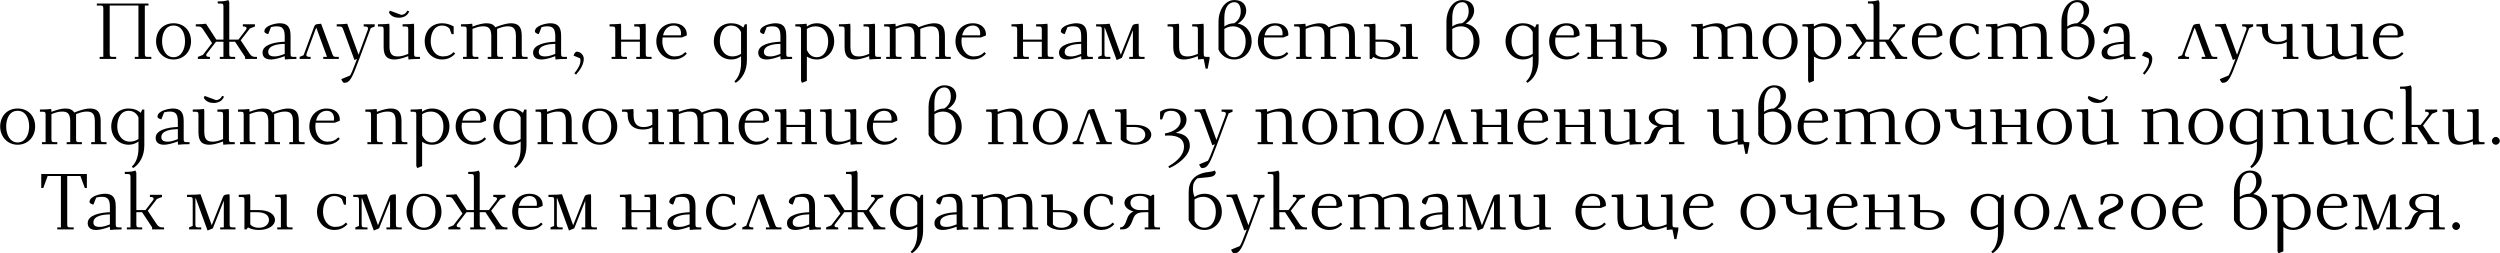 <?xml version="1.0" encoding="UTF-8"?> <svg xmlns="http://www.w3.org/2000/svg" width="9502" height="963" viewBox="0 0 9502 963" fill="none"><path d="M368.069 20.9V13.4H564.269V20.9H550.469V204.2C550.469 214.1 552.269 216.2 562.169 216.2H575.069V224H512.369V216.2H526.169V20.9H416.969V204.2C416.969 214.1 418.769 216.2 428.669 216.2H441.569V224H378.869V216.2H392.669V32.9C392.669 23 390.869 20.9 380.969 20.9H368.069ZM593.202 157.1C593.202 117.5 619.602 88.4 659.502 88.4C699.702 88.4 726.102 116.9 726.102 157.1C726.102 194.9 699.402 226.1 659.502 226.1C620.202 226.1 593.202 194.6 593.202 157.1ZM616.002 157.1C616.002 186.5 629.802 217.4 659.502 217.4C689.502 217.4 703.302 186.8 703.302 157.1C703.302 124.7 689.502 97.1 659.502 97.1C629.802 97.1 616.002 124.7 616.002 157.1ZM744.241 100.7V92.3C763.441 92.3 772.141 91.4 782.941 90.2L822.241 150.5H849.241V25.4C849.241 15.5 847.441 13.4 837.541 13.4H827.641V5.3C842.941 5.3 856.741 4.7 867.841 0.2L871.441 8.6V150.5H906.241L935.041 113C936.541 111.2 937.141 109.4 937.141 107.6C937.141 102.5 933.241 100.7 925.441 100.7H923.041V92.3H968.941V100.7L949.741 108.2L914.941 153.2L948.841 204.2C954.241 212.3 960.241 216.2 970.141 216.2H976.741V224H931.441V216.2L893.341 158.6H871.441V204.2C871.441 214.1 873.241 216.2 883.141 216.2H893.641V224H835.441V216.2H849.241V158.6H821.041L785.941 203.9C784.441 205.7 783.841 207.5 783.841 209.3C783.841 214.4 787.741 216.2 795.541 216.2H797.941V224H752.041V216.2L771.241 208.7L806.041 163.7L772.441 112.7C767.041 104.6 764.041 100.7 754.141 100.7H744.241ZM997.863 199.7C997.863 170 1043.46 159.8 1082.16 158.6V137C1082.16 103.7 1067.76 100.1 1050.96 100.1C1044.66 100.1 1038.36 100.7 1029.96 103.1L1019.46 129.8C1012.56 128.3 1004.76 124.4 1004.76 119.6C1004.76 96.2 1049.16 88.4 1062.96 88.4C1089.66 88.4 1104.36 99.8 1104.36 135.5V204.2C1104.36 214.1 1106.16 216.2 1116.06 216.2H1126.56V224C1105.26 224 1095.06 224.9 1083.06 226.1L1082.16 217.7V213.5C1060.26 222.2 1040.76 226.1 1029.96 226.1C1004.46 226.1 997.863 212.9 997.863 199.7ZM1019.46 197.3C1019.46 208.1 1026.06 214.4 1043.16 214.4C1053.96 214.4 1062.96 212.3 1082.16 204.8V166.7C1060.86 167.3 1019.46 170.6 1019.46 197.3ZM1138.87 224V216.2L1153.87 209.9L1192.87 104.6C1196.47 95 1197.37 92.6 1208.47 91.4L1220.47 90.2L1262.77 204.2C1266.07 213.5 1267.57 216.2 1277.47 216.2H1287.67V224H1228.57V216.2H1242.97L1202.17 105.2C1200.97 107 1200.07 109.4 1199.17 111.8L1165.27 203.9C1164.67 205.7 1164.37 207.5 1164.37 209C1164.37 214.4 1169.17 216.2 1176.97 216.2H1180.57V224H1138.87ZM1279.79 100.7V92.3C1299.59 92.3 1308.59 91.4 1319.69 90.2L1362.89 208.1L1397.99 113C1398.59 111.2 1398.89 109.4 1398.89 107.9C1398.89 102.5 1394.09 100.7 1386.29 100.7H1382.39V92.3H1424.09V100.7L1409.09 107L1364.99 225.5C1338.89 294.5 1331.09 314.9 1307.99 314.9C1304.09 314.9 1298.99 306.8 1297.19 300.8L1330.49 287C1335.89 278.6 1343.09 260.9 1356.89 224L1347.29 228.2L1304.69 112.7C1301.39 103.4 1299.89 100.7 1289.99 100.7H1279.79ZM1436.53 100.7V92.3C1457.83 92.3 1467.43 91.4 1479.43 90.2L1480.33 98.6V177.5C1480.33 210.8 1495.93 214.4 1512.73 214.4C1523.53 214.4 1532.53 212.3 1551.73 204.8V112.7C1551.73 102.8 1549.93 100.7 1540.03 100.7H1530.13V92.3C1551.43 92.3 1561.03 91.4 1573.03 90.2L1573.93 98.6V204.2C1573.93 214.1 1575.73 216.2 1585.63 216.2H1596.13V224C1574.83 224 1564.63 224.9 1552.63 226.1L1551.73 217.7V213.5C1529.83 222.2 1510.33 226.1 1499.53 226.1C1472.83 226.1 1458.13 214.7 1458.13 179V112.7C1458.13 102.8 1456.33 100.7 1446.43 100.7H1436.53ZM1478.53 48.2L1481.53 40.4L1525.33 56.6C1536.13 56 1543.63 50 1548.13 40.4L1555.33 43.1C1548.73 61.1 1531.63 67.4 1515.73 67.4C1501.63 67.4 1486.33 62.3 1478.53 48.2ZM1614.2 157.1C1614.2 117.5 1640.6 88.4 1680.5 88.4C1695.2 88.4 1709.9 92.3 1724.3 100.4V129.8H1716.5L1708.7 108.8C1700.9 100.7 1691.6 97.1 1680.5 97.1C1650.8 97.1 1637 124.7 1637 157.1C1637 186.2 1653.8 214.4 1683.5 214.4C1701.5 214.4 1713.5 209 1724.3 197.9L1730 203.9C1714.7 221.3 1695.8 226.1 1680.5 226.1C1641.2 226.1 1614.2 194.6 1614.2 157.1ZM1752.05 100.7V92.3C1773.35 92.3 1782.95 91.4 1794.95 90.2L1795.85 98.6V101C1817.75 92.3 1837.25 88.4 1848.05 88.4C1864.25 88.4 1875.95 92.6 1882.55 103.7L1889.45 101C1911.65 92.3 1930.85 88.4 1941.65 88.4C1968.35 88.4 1983.05 99.8 1983.05 135.5V204.2C1983.05 214.1 1984.85 216.2 1994.75 216.2H2005.25V224H1947.05V216.2H1960.85V137C1960.85 103.7 1946.45 100.1 1929.65 100.1C1918.85 100.1 1908.65 102.2 1889.45 109.7V204.2C1889.45 214.1 1891.25 216.2 1901.15 216.2H1911.65V224H1853.75V216.2H1867.25V137C1867.25 103.7 1852.85 100.1 1836.05 100.1C1825.25 100.1 1815.05 102.2 1795.85 109.7V204.2C1795.85 214.1 1797.65 216.2 1807.55 216.2H1818.05V224H1759.85V216.2H1773.65V112.7C1773.65 102.8 1771.85 100.7 1761.95 100.7H1752.05ZM2026.18 199.7C2026.18 170 2071.78 159.8 2110.48 158.6V137C2110.48 103.7 2096.08 100.1 2079.28 100.1C2072.98 100.1 2066.68 100.7 2058.28 103.1L2047.78 129.8C2040.88 128.3 2033.08 124.4 2033.08 119.6C2033.08 96.2 2077.48 88.4 2091.28 88.4C2117.98 88.4 2132.68 99.8 2132.68 135.5V204.2C2132.68 214.1 2134.48 216.2 2144.38 216.2H2154.88V224C2133.58 224 2123.38 224.9 2111.38 226.1L2110.48 217.7V213.5C2088.58 222.2 2069.08 226.1 2058.28 226.1C2032.78 226.1 2026.18 212.9 2026.18 199.7ZM2047.78 197.3C2047.78 208.1 2054.38 214.4 2071.48 214.4C2082.28 214.4 2091.28 212.3 2110.48 204.8V166.7C2089.18 167.3 2047.78 170.6 2047.78 197.3ZM2180.09 211.4C2181.89 204.2 2186.99 196.4 2192.09 196.4C2204.69 196.4 2218.79 207.2 2218.79 224C2218.79 243.5 2206.49 264.2 2189.39 283.7L2183.09 278.6C2196.59 262.1 2206.19 245 2206.19 231.5C2206.19 227.6 2205.89 225.2 2204.69 221.6L2180.09 211.4ZM2316.9 100.7V92.3C2338.2 92.3 2347.8 91.4 2359.8 90.2L2360.7 98.6V150.5H2432.1V112.7C2432.1 102.8 2430.3 100.7 2420.4 100.7H2410.5V92.3C2431.8 92.3 2441.4 91.4 2453.4 90.2L2454.3 98.6V204.2C2454.3 214.1 2456.1 216.2 2466 216.2H2476.5V224H2418.3V216.2H2432.1V158.6H2360.7V204.2C2360.7 214.1 2362.5 216.2 2372.4 216.2H2382.9V224H2324.7V216.2H2338.5V112.7C2338.5 102.8 2336.7 100.7 2326.8 100.7H2316.9ZM2494.57 157.1C2494.57 117.5 2520.97 88.4 2560.87 88.4C2594.47 88.4 2610.37 109.4 2610.37 129.8C2610.37 131.6 2610.37 133.1 2610.07 134.9L2591.47 142.4H2518.27C2517.67 147.2 2517.37 152 2517.37 157.1C2517.37 186.2 2534.17 214.4 2563.87 214.4C2581.87 214.4 2593.87 209 2604.67 197.9L2610.37 203.9C2595.07 221.3 2576.17 226.1 2560.87 226.1C2521.57 226.1 2494.57 194.6 2494.57 157.1ZM2520.07 134.3H2587.87C2588.17 132.2 2588.47 129.5 2588.47 126.8C2588.47 111.8 2580.67 97.1 2560.87 97.1C2542.27 97.1 2526.07 108.5 2520.07 134.3ZM2713.12 157.1C2713.12 117.5 2739.52 88.4 2779.42 88.4C2798.02 88.4 2813.62 94.4 2825.02 104.9L2831.02 92.3H2838.82V228.8C2838.82 270.2 2820.22 300.2 2796.22 314.9L2791.42 308.9C2804.02 298.1 2816.62 275.3 2816.62 239.6V213.8C2805.82 221.9 2792.62 226.1 2779.42 226.1C2740.12 226.1 2713.12 194.6 2713.12 157.1ZM2735.92 157.1C2735.92 185 2751.82 214.4 2784.22 214.4C2797.72 214.4 2808.82 209.6 2816.62 204.5V122.3C2810.92 109.4 2799.22 97.1 2779.42 97.1C2749.72 97.1 2735.92 124.7 2735.92 157.1ZM2881.94 199.7C2881.94 170 2927.54 159.8 2966.24 158.6V137C2966.24 103.7 2951.84 100.1 2935.04 100.1C2928.74 100.1 2922.44 100.7 2914.04 103.1L2903.54 129.8C2896.64 128.3 2888.84 124.4 2888.84 119.6C2888.84 96.2 2933.24 88.4 2947.04 88.4C2973.74 88.4 2988.44 99.8 2988.44 135.5V204.2C2988.44 214.1 2990.24 216.2 3000.14 216.2H3010.64V224C2989.34 224 2979.14 224.9 2967.14 226.1L2966.24 217.7V213.5C2944.34 222.2 2924.84 226.1 2914.04 226.1C2888.54 226.1 2881.94 212.9 2881.94 199.7ZM2903.54 197.3C2903.54 208.1 2910.14 214.4 2927.24 214.4C2938.04 214.4 2947.04 212.3 2966.24 204.8V166.7C2944.94 167.3 2903.54 170.6 2903.54 197.3ZM3022.95 100.7V92.3C3044.25 92.3 3053.85 91.4 3065.85 90.2L3066.75 98.6V100.7C3077.55 92.6 3090.75 88.4 3103.95 88.4C3144.15 88.4 3170.55 116.9 3170.55 157.1C3170.55 194.9 3143.85 226.1 3103.95 226.1C3088.95 226.1 3076.95 221.6 3066.75 215V307.4L3048.15 314.9L3044.55 306.5V112.7C3044.55 102.8 3042.75 100.7 3032.85 100.7H3022.95ZM3066.75 189.8C3073.35 205.7 3085.65 217.4 3103.95 217.4C3133.95 217.4 3147.75 186.8 3147.75 157.1C3147.75 125.6 3132.15 100.1 3099.15 100.1C3085.65 100.1 3074.55 104.9 3066.75 110V189.8ZM3188.48 100.7V92.3C3209.78 92.3 3219.38 91.4 3231.38 90.2L3232.28 98.6V177.5C3232.28 210.8 3247.88 214.4 3264.68 214.4C3275.48 214.4 3284.48 212.3 3303.68 204.8V112.7C3303.68 102.8 3301.88 100.7 3291.98 100.7H3282.08V92.3C3303.38 92.3 3312.98 91.4 3324.98 90.2L3325.88 98.6V204.2C3325.88 214.1 3327.68 216.2 3337.58 216.2H3348.08V224C3326.78 224 3316.58 224.9 3304.58 226.1L3303.68 217.7V213.5C3281.78 222.2 3262.28 226.1 3251.48 226.1C3224.78 226.1 3210.08 214.7 3210.08 179V112.7C3210.08 102.8 3208.28 100.7 3198.38 100.7H3188.48ZM3360.45 100.7V92.3C3381.75 92.3 3391.35 91.4 3403.35 90.2L3404.25 98.6V101C3426.15 92.3 3445.65 88.4 3456.45 88.4C3472.65 88.4 3484.35 92.6 3490.95 103.7L3497.85 101C3520.05 92.3 3539.25 88.4 3550.05 88.4C3576.75 88.4 3591.45 99.8 3591.45 135.5V204.2C3591.45 214.1 3593.25 216.2 3603.15 216.2H3613.65V224H3555.45V216.2H3569.25V137C3569.25 103.7 3554.85 100.1 3538.05 100.1C3527.25 100.1 3517.05 102.2 3497.85 109.7V204.2C3497.85 214.1 3499.65 216.2 3509.55 216.2H3520.05V224H3462.15V216.2H3475.65V137C3475.65 103.7 3461.25 100.1 3444.45 100.1C3433.65 100.1 3423.45 102.2 3404.25 109.7V204.2C3404.25 214.1 3406.05 216.2 3415.95 216.2H3426.45V224H3368.25V216.2H3382.05V112.7C3382.05 102.8 3380.25 100.7 3370.35 100.7H3360.45ZM3631.58 157.1C3631.58 117.5 3657.98 88.4 3697.88 88.4C3731.48 88.4 3747.38 109.4 3747.38 129.8C3747.38 131.6 3747.38 133.1 3747.08 134.9L3728.48 142.4H3655.28C3654.68 147.2 3654.38 152 3654.38 157.1C3654.38 186.2 3671.18 214.4 3700.88 214.4C3718.88 214.4 3730.88 209 3741.68 197.9L3747.38 203.9C3732.08 221.3 3713.18 226.1 3697.88 226.1C3658.58 226.1 3631.58 194.6 3631.58 157.1ZM3657.08 134.3H3724.88C3725.18 132.2 3725.48 129.5 3725.48 126.8C3725.48 111.8 3717.68 97.1 3697.88 97.1C3679.28 97.1 3663.08 108.5 3657.08 134.3ZM3844.44 100.7V92.3C3865.74 92.3 3875.34 91.4 3887.34 90.2L3888.24 98.6V150.5H3959.64V112.7C3959.64 102.8 3957.84 100.7 3947.94 100.7H3938.04V92.3C3959.34 92.3 3968.94 91.4 3980.94 90.2L3981.84 98.6V204.2C3981.84 214.1 3983.64 216.2 3993.54 216.2H4004.04V224H3945.84V216.2H3959.64V158.6H3888.24V204.2C3888.24 214.1 3890.04 216.2 3899.94 216.2H3910.44V224H3852.24V216.2H3866.04V112.7C3866.04 102.8 3864.24 100.7 3854.34 100.7H3844.44ZM4025.11 199.7C4025.11 170 4070.71 159.8 4109.41 158.6V137C4109.41 103.7 4095.01 100.1 4078.21 100.1C4071.91 100.1 4065.61 100.7 4057.21 103.1L4046.71 129.8C4039.81 128.3 4032.01 124.4 4032.01 119.6C4032.01 96.2 4076.41 88.4 4090.21 88.4C4116.91 88.4 4131.61 99.8 4131.61 135.5V204.2C4131.61 214.1 4133.41 216.2 4143.31 216.2H4153.81V224C4132.51 224 4122.31 224.9 4110.31 226.1L4109.41 217.7V213.5C4087.51 222.2 4068.01 226.1 4057.21 226.1C4031.71 226.1 4025.11 212.9 4025.11 199.7ZM4046.71 197.3C4046.71 208.1 4053.31 214.4 4070.41 214.4C4081.21 214.4 4090.21 212.3 4109.41 204.8V166.7C4088.11 167.3 4046.71 170.6 4046.71 197.3ZM4166.12 100.7V92.3H4177.52C4197.32 92.3 4206.32 91.4 4217.42 90.2L4260.02 208.1L4301.12 104.6C4305.02 95 4306.22 92.3 4318.22 91.1L4327.22 90.2L4328.12 98.6V204.2C4328.12 214.1 4329.92 216.2 4339.82 216.2H4350.32V224H4292.12V216.2H4305.92V114.8L4264.22 219.8L4244.12 228.2L4199.42 105.5L4197.92 106.1V204.2C4197.92 214.1 4199.72 216.2 4209.62 216.2H4220.12V224H4173.92V216.2L4187.72 210.8V112.7C4187.72 102.8 4185.92 100.7 4176.02 100.7H4166.12ZM4437.7 100.7V92.3C4459 92.3 4468.6 91.4 4480.6 90.2L4481.5 98.6V177.5C4481.5 210.8 4497.1 214.4 4513.9 214.4C4524.7 214.4 4533.7 212.3 4552.9 204.8V112.7C4552.9 102.8 4551.1 100.7 4541.2 100.7H4531.3V92.3C4552.6 92.3 4562.2 91.4 4574.2 90.2L4575.1 98.6V204.2C4575.1 214.1 4576.9 216.2 4586.8 216.2H4597.3V224L4590.1 260.9H4582.3L4575.1 224.3C4567 224.6 4560.4 225.2 4553.8 226.1L4552.9 217.7V213.5C4531 222.2 4511.5 226.1 4500.7 226.1C4474 226.1 4459.3 214.7 4459.3 179V112.7C4459.3 102.8 4457.5 100.7 4447.6 100.7H4437.7ZM4631.27 188.6V81.2C4631.27 41.6 4654.07 0.2 4691.57 0.2C4720.97 0.2 4736.57 17 4736.57 40.4C4736.57 61.4 4721.57 79.7 4704.77 89.6C4736.87 95.6 4757.27 121.7 4757.27 157.1C4757.27 194.9 4730.87 226.1 4690.67 226.1C4663.07 226.1 4641.77 210.8 4631.27 188.6ZM4653.47 189.8C4660.07 205.7 4672.37 217.4 4690.67 217.4C4720.97 217.4 4734.47 186.8 4734.47 157.1C4734.47 125.6 4718.87 100.1 4685.87 100.1C4672.37 100.1 4661.27 104.9 4653.47 110V189.8ZM4653.47 100.7C4664.27 92.6 4677.47 88.4 4690.67 88.4C4703.27 81.2 4715.87 66.5 4715.87 43.4C4715.87 25.1 4709.27 8.3 4691.57 8.3C4669.07 8.3 4653.47 29.9 4653.47 67.1V100.7ZM4780.9 157.1C4780.9 117.5 4807.3 88.4 4847.2 88.4C4880.8 88.4 4896.7 109.4 4896.7 129.8C4896.7 131.6 4896.7 133.1 4896.4 134.9L4877.8 142.4H4804.6C4804 147.2 4803.7 152 4803.7 157.1C4803.7 186.2 4820.5 214.4 4850.2 214.4C4868.2 214.4 4880.2 209 4891 197.9L4896.7 203.9C4881.4 221.3 4862.5 226.1 4847.2 226.1C4807.9 226.1 4780.9 194.6 4780.9 157.1ZM4806.4 134.3H4874.2C4874.5 132.2 4874.8 129.5 4874.8 126.8C4874.8 111.8 4867 97.1 4847.2 97.1C4828.6 97.1 4812.4 108.5 4806.4 134.3ZM4918.75 100.7V92.3C4940.05 92.3 4949.65 91.4 4961.65 90.2L4962.55 98.6V101C4984.45 92.3 5003.95 88.4 5014.75 88.4C5030.95 88.4 5042.65 92.6 5049.25 103.7L5056.15 101C5078.35 92.3 5097.55 88.4 5108.35 88.4C5135.05 88.4 5149.75 99.8 5149.75 135.5V204.2C5149.75 214.1 5151.55 216.2 5161.45 216.2H5171.95V224H5113.75V216.2H5127.55V137C5127.55 103.7 5113.15 100.1 5096.35 100.1C5085.55 100.1 5075.35 102.2 5056.15 109.7V204.2C5056.15 214.1 5057.95 216.2 5067.85 216.2H5078.35V224H5020.45V216.2H5033.95V137C5033.95 103.7 5019.55 100.1 5002.75 100.1C4991.95 100.1 4981.75 102.2 4962.55 109.7V204.2C4962.55 214.1 4964.35 216.2 4974.25 216.2H4984.75V224H4926.55V216.2H4940.35V112.7C4940.35 102.8 4938.55 100.7 4928.65 100.7H4918.75ZM5184.18 100.7V92.3C5205.48 92.3 5215.08 91.4 5227.08 90.2L5227.98 98.6V150.5H5260.38C5297.58 150.5 5321.88 165.8 5321.88 188C5321.88 209 5297.28 226.1 5260.38 226.1C5243.88 226.1 5229.78 222.5 5219.28 216.5L5213.58 224H5205.78V112.7C5205.78 102.8 5203.98 100.7 5194.08 100.7H5184.18ZM5227.98 204.8C5233.98 212.3 5244.78 217.7 5260.38 217.7C5286.78 217.7 5299.08 202.4 5299.08 188C5299.08 172.4 5286.78 158.6 5254.38 158.6H5227.98V204.8ZM5322.78 100.7V92.3C5344.08 92.3 5353.68 91.4 5365.68 90.2L5366.58 98.6V204.2C5366.58 214.1 5368.38 216.2 5378.28 216.2H5388.78V224H5330.58V216.2H5344.38V112.7C5344.38 102.8 5342.58 100.7 5332.68 100.7H5322.78ZM5497.58 188.6V81.2C5497.58 41.6 5520.38 0.2 5557.88 0.2C5587.28 0.2 5602.88 17 5602.88 40.4C5602.88 61.4 5587.88 79.7 5571.08 89.6C5603.18 95.6 5623.58 121.7 5623.58 157.1C5623.58 194.9 5597.18 226.1 5556.98 226.1C5529.38 226.1 5508.08 210.8 5497.58 188.6ZM5519.78 189.8C5526.38 205.7 5538.68 217.4 5556.98 217.4C5587.28 217.4 5600.78 186.8 5600.78 157.1C5600.78 125.6 5585.18 100.1 5552.18 100.1C5538.68 100.1 5527.58 104.9 5519.78 110V189.8ZM5519.78 100.7C5530.58 92.6 5543.78 88.4 5556.98 88.4C5569.58 81.2 5582.18 66.5 5582.18 43.4C5582.18 25.1 5575.58 8.3 5557.88 8.3C5535.38 8.3 5519.78 29.9 5519.78 67.1V100.7ZM5722.21 157.1C5722.21 117.5 5748.61 88.4 5788.51 88.4C5807.11 88.4 5822.71 94.4 5834.11 104.9L5840.11 92.3H5847.91V228.8C5847.91 270.2 5829.31 300.2 5805.31 314.9L5800.51 308.9C5813.11 298.1 5825.71 275.3 5825.71 239.6V213.8C5814.91 221.9 5801.71 226.1 5788.51 226.1C5749.21 226.1 5722.21 194.6 5722.21 157.1ZM5745.01 157.1C5745.01 185 5760.91 214.4 5793.31 214.4C5806.81 214.4 5817.91 209.6 5825.71 204.5V122.3C5820.01 109.4 5808.31 97.1 5788.51 97.1C5758.81 97.1 5745.01 124.7 5745.01 157.1ZM5888.03 157.1C5888.03 117.5 5914.43 88.4 5954.33 88.4C5987.93 88.4 6003.83 109.4 6003.83 129.8C6003.83 131.6 6003.83 133.1 6003.53 134.9L5984.93 142.4H5911.73C5911.13 147.2 5910.83 152 5910.83 157.1C5910.83 186.2 5927.63 214.4 5957.33 214.4C5975.33 214.4 5987.33 209 5998.13 197.9L6003.83 203.9C5988.53 221.3 5969.63 226.1 5954.33 226.1C5915.03 226.1 5888.03 194.6 5888.03 157.1ZM5913.53 134.3H5981.33C5981.63 132.2 5981.93 129.5 5981.93 126.8C5981.93 111.8 5974.13 97.1 5954.33 97.1C5935.73 97.1 5919.53 108.5 5913.53 134.3ZM6025.88 100.7V92.3C6047.18 92.3 6056.78 91.4 6068.78 90.2L6069.68 98.6V150.5H6141.08V112.7C6141.08 102.8 6139.28 100.7 6129.38 100.7H6119.48V92.3C6140.78 92.3 6150.38 91.4 6162.38 90.2L6163.28 98.6V204.2C6163.28 214.1 6165.08 216.2 6174.98 216.2H6185.48V224H6127.28V216.2H6141.08V158.6H6069.68V204.2C6069.68 214.1 6071.48 216.2 6081.38 216.2H6091.88V224H6033.68V216.2H6047.48V112.7C6047.48 102.8 6045.68 100.7 6035.78 100.7H6025.88ZM6197.85 100.7V92.3C6219.15 92.3 6228.75 91.4 6240.75 90.2L6241.65 98.6V150.5H6274.05C6311.25 150.5 6335.55 165.8 6335.55 188C6335.55 209 6310.95 226.1 6274.05 226.1C6248.85 226.1 6229.05 218 6219.45 206.3V112.7C6219.45 102.8 6217.65 100.7 6207.75 100.7H6197.85ZM6241.65 204.8C6247.65 212.3 6258.45 217.7 6274.05 217.7C6300.45 217.7 6312.75 202.4 6312.75 188C6312.75 172.4 6300.45 158.6 6268.05 158.6H6241.65V204.8ZM6428.42 100.7V92.3C6449.72 92.3 6459.32 91.4 6471.32 90.2L6472.22 98.6V101C6494.12 92.3 6513.62 88.4 6524.42 88.4C6540.62 88.4 6552.32 92.6 6558.92 103.7L6565.82 101C6588.02 92.3 6607.22 88.4 6618.02 88.4C6644.72 88.4 6659.42 99.8 6659.42 135.5V204.2C6659.42 214.1 6661.22 216.2 6671.12 216.2H6681.62V224H6623.42V216.2H6637.22V137C6637.22 103.7 6622.82 100.1 6606.02 100.1C6595.22 100.1 6585.02 102.2 6565.82 109.7V204.2C6565.82 214.1 6567.62 216.2 6577.52 216.2H6588.02V224H6530.12V216.2H6543.62V137C6543.62 103.7 6529.22 100.1 6512.42 100.1C6501.62 100.1 6491.42 102.2 6472.22 109.7V204.2C6472.22 214.1 6474.02 216.2 6483.92 216.2H6494.42V224H6436.22V216.2H6450.02V112.7C6450.02 102.8 6448.22 100.7 6438.32 100.7H6428.42ZM6699.55 157.1C6699.55 117.5 6725.95 88.4 6765.85 88.4C6806.05 88.4 6832.45 116.9 6832.45 157.1C6832.45 194.9 6805.75 226.1 6765.85 226.1C6726.55 226.1 6699.55 194.6 6699.55 157.1ZM6722.35 157.1C6722.35 186.5 6736.15 217.4 6765.85 217.4C6795.85 217.4 6809.65 186.8 6809.65 157.1C6809.65 124.7 6795.85 97.1 6765.85 97.1C6736.15 97.1 6722.35 124.7 6722.35 157.1ZM6850.59 100.7V92.3C6871.89 92.3 6881.49 91.4 6893.49 90.2L6894.39 98.6V100.7C6905.19 92.6 6918.39 88.4 6931.59 88.4C6971.79 88.4 6998.19 116.9 6998.19 157.1C6998.19 194.9 6971.49 226.1 6931.59 226.1C6916.59 226.1 6904.59 221.6 6894.39 215V307.4L6875.79 314.9L6872.19 306.5V112.7C6872.19 102.8 6870.39 100.7 6860.49 100.7H6850.59ZM6894.39 189.8C6900.99 205.7 6913.29 217.4 6931.59 217.4C6961.59 217.4 6975.39 186.8 6975.39 157.1C6975.39 125.6 6959.79 100.1 6926.79 100.1C6913.29 100.1 6902.19 104.9 6894.39 110V189.8ZM7016.12 100.7V92.3C7035.32 92.3 7044.02 91.4 7054.82 90.2L7094.12 150.5H7121.12V25.4C7121.12 15.5 7119.32 13.4 7109.42 13.4H7099.52V5.3C7114.82 5.3 7128.62 4.7 7139.72 0.2L7143.32 8.6V150.5H7178.12L7206.92 113C7208.42 111.2 7209.02 109.4 7209.02 107.6C7209.02 102.5 7205.12 100.7 7197.32 100.7H7194.92V92.3H7240.82V100.7L7221.62 108.2L7186.82 153.2L7220.72 204.2C7226.12 212.3 7232.12 216.2 7242.02 216.2H7248.62V224H7203.32V216.2L7165.22 158.6H7143.32V204.2C7143.32 214.1 7145.12 216.2 7155.02 216.2H7165.52V224H7107.32V216.2H7121.12V158.6H7092.92L7057.82 203.9C7056.32 205.7 7055.72 207.5 7055.72 209.3C7055.72 214.4 7059.62 216.2 7067.42 216.2H7069.82V224H7023.92V216.2L7043.12 208.7L7077.92 163.7L7044.32 112.7C7038.92 104.6 7035.92 100.7 7026.02 100.7H7016.12ZM7266.74 157.1C7266.74 117.5 7293.14 88.4 7333.04 88.4C7366.64 88.4 7382.54 109.4 7382.54 129.8C7382.54 131.6 7382.54 133.1 7382.24 134.9L7363.64 142.4H7290.44C7289.84 147.2 7289.54 152 7289.54 157.1C7289.54 186.2 7306.34 214.4 7336.04 214.4C7354.04 214.4 7366.04 209 7376.84 197.9L7382.54 203.9C7367.24 221.3 7348.34 226.1 7333.04 226.1C7293.74 226.1 7266.74 194.6 7266.74 157.1ZM7292.24 134.3H7360.04C7360.34 132.2 7360.64 129.5 7360.64 126.8C7360.64 111.8 7352.84 97.1 7333.04 97.1C7314.44 97.1 7298.24 108.5 7292.24 134.3ZM7410.29 157.1C7410.29 117.5 7436.69 88.4 7476.59 88.4C7491.29 88.4 7505.99 92.3 7520.39 100.4V129.8H7512.59L7504.79 108.8C7496.99 100.7 7487.69 97.1 7476.59 97.1C7446.89 97.1 7433.09 124.7 7433.09 157.1C7433.09 186.2 7449.89 214.4 7479.59 214.4C7497.59 214.4 7509.59 209 7520.39 197.9L7526.09 203.9C7510.79 221.3 7491.89 226.1 7476.59 226.1C7437.29 226.1 7410.29 194.6 7410.29 157.1ZM7548.15 100.7V92.3C7569.45 92.3 7579.05 91.4 7591.05 90.2L7591.95 98.6V101C7613.85 92.3 7633.35 88.4 7644.15 88.4C7660.35 88.4 7672.05 92.6 7678.65 103.7L7685.55 101C7707.75 92.3 7726.95 88.4 7737.75 88.4C7764.45 88.4 7779.15 99.8 7779.15 135.5V204.2C7779.15 214.1 7780.95 216.2 7790.85 216.2H7801.35V224H7743.15V216.2H7756.95V137C7756.95 103.7 7742.55 100.1 7725.75 100.1C7714.95 100.1 7704.75 102.2 7685.55 109.7V204.2C7685.55 214.1 7687.35 216.2 7697.25 216.2H7707.75V224H7649.85V216.2H7663.35V137C7663.35 103.7 7648.95 100.1 7632.15 100.1C7621.35 100.1 7611.15 102.2 7591.95 109.7V204.2C7591.95 214.1 7593.75 216.2 7603.65 216.2H7614.15V224H7555.95V216.2H7569.75V112.7C7569.75 102.8 7567.95 100.7 7558.05 100.7H7548.15ZM7835.18 188.6V81.2C7835.18 41.6 7857.98 0.2 7895.48 0.2C7924.88 0.2 7940.48 17 7940.48 40.4C7940.48 61.4 7925.48 79.7 7908.68 89.6C7940.78 95.6 7961.18 121.7 7961.18 157.1C7961.18 194.9 7934.78 226.1 7894.58 226.1C7866.98 226.1 7845.68 210.8 7835.18 188.6ZM7857.38 189.8C7863.98 205.7 7876.28 217.4 7894.58 217.4C7924.88 217.4 7938.38 186.8 7938.38 157.1C7938.38 125.6 7922.78 100.1 7889.78 100.1C7876.28 100.1 7865.18 104.9 7857.38 110V189.8ZM7857.38 100.7C7868.18 92.6 7881.38 88.4 7894.58 88.4C7907.18 81.2 7919.78 66.5 7919.78 43.4C7919.78 25.1 7913.18 8.3 7895.48 8.3C7872.98 8.3 7857.38 29.9 7857.38 67.1V100.7ZM7987.8 199.7C7987.8 170 8033.4 159.8 8072.1 158.6V137C8072.1 103.7 8057.7 100.1 8040.9 100.1C8034.6 100.1 8028.3 100.7 8019.9 103.1L8009.4 129.8C8002.5 128.3 7994.7 124.4 7994.7 119.6C7994.7 96.2 8039.1 88.4 8052.9 88.4C8079.6 88.4 8094.3 99.8 8094.3 135.5V204.2C8094.3 214.1 8096.1 216.2 8106 216.2H8116.5V224C8095.2 224 8085 224.9 8073 226.1L8072.1 217.7V213.5C8050.2 222.2 8030.7 226.1 8019.9 226.1C7994.4 226.1 7987.8 212.9 7987.8 199.7ZM8009.4 197.3C8009.4 208.1 8016 214.4 8033.1 214.4C8043.9 214.4 8052.9 212.3 8072.1 204.8V166.7C8050.8 167.3 8009.4 170.6 8009.4 197.3ZM8141.71 211.4C8143.51 204.2 8148.61 196.4 8153.71 196.4C8166.31 196.4 8180.41 207.2 8180.41 224C8180.41 243.5 8168.11 264.2 8151.01 283.7L8144.71 278.6C8158.21 262.1 8167.81 245 8167.81 231.5C8167.81 227.6 8167.51 225.2 8166.31 221.6L8141.71 211.4ZM8278.52 224V216.2L8293.52 209.9L8332.52 104.6C8336.12 95 8337.02 92.6 8348.12 91.4L8360.12 90.2L8402.42 204.2C8405.72 213.5 8407.22 216.2 8417.12 216.2H8427.32V224H8368.22V216.2H8382.62L8341.82 105.2C8340.62 107 8339.72 109.4 8338.82 111.8L8304.92 203.9C8304.32 205.7 8304.02 207.5 8304.02 209C8304.02 214.4 8308.82 216.2 8316.62 216.2H8320.22V224H8278.52ZM8419.44 100.7V92.3C8439.24 92.3 8448.24 91.4 8459.34 90.2L8502.54 208.1L8537.64 113C8538.24 111.2 8538.54 109.4 8538.54 107.9C8538.54 102.5 8533.74 100.7 8525.94 100.7H8522.04V92.3H8563.74V100.7L8548.74 107L8504.64 225.5C8478.54 294.5 8470.74 314.9 8447.64 314.9C8443.74 314.9 8438.64 306.8 8436.84 300.8L8470.14 287C8475.54 278.6 8482.74 260.9 8496.54 224L8486.94 228.2L8444.34 112.7C8441.04 103.4 8439.54 100.7 8429.64 100.7H8419.44ZM8576.17 100.7V92.3C8597.47 92.3 8607.07 91.4 8619.07 90.2L8619.97 98.6V113.6C8619.97 144.5 8632.87 158.9 8657.17 158.9C8672.47 158.9 8682.37 155.6 8691.37 149.6V112.7C8691.37 102.8 8689.57 100.7 8679.67 100.7H8669.77V92.3C8691.07 92.3 8700.67 91.4 8712.67 90.2L8713.57 98.6V204.2C8713.57 214.1 8715.37 216.2 8725.27 216.2H8735.77V224H8677.57V216.2H8691.37V159.5C8682.67 164.9 8670.97 168.2 8655.67 168.2C8611.57 168.2 8597.77 140.3 8597.77 115.1V112.7C8597.77 102.8 8595.97 100.7 8586.07 100.7H8576.17ZM8748.15 100.7V92.3C8769.45 92.3 8779.05 91.4 8791.05 90.2L8791.95 98.6V177.5C8791.95 210.8 8807.55 214.4 8824.35 214.4C8835.15 214.4 8844.15 212.3 8863.35 204.8V112.7C8863.35 102.8 8861.55 100.7 8851.65 100.7H8841.75V92.3C8863.05 92.3 8872.65 91.4 8884.65 90.2L8885.55 98.6V177.5C8885.55 210.8 8901.15 214.4 8917.95 214.4C8928.75 214.4 8937.75 212.3 8956.95 204.8V112.7C8956.95 102.8 8955.15 100.7 8945.25 100.7H8935.35V92.3C8956.65 92.3 8966.25 91.4 8978.25 90.2L8979.15 98.6V204.2C8979.15 214.1 8980.95 216.2 8990.85 216.2H9001.35V224C8980.05 224 8969.85 224.9 8957.85 226.1L8956.95 217.7V213.5C8935.05 222.2 8915.55 226.1 8904.75 226.1C8888.55 226.1 8876.85 221.9 8870.25 210.8L8863.35 213.5C8841.45 222.2 8821.95 226.1 8811.15 226.1C8784.45 226.1 8769.75 214.7 8769.75 179V112.7C8769.75 102.8 8767.95 100.7 8758.05 100.7H8748.15ZM9019.28 157.1C9019.28 117.5 9045.68 88.4 9085.58 88.4C9119.18 88.4 9135.08 109.4 9135.08 129.8C9135.08 131.6 9135.08 133.1 9134.78 134.9L9116.18 142.4H9042.98C9042.38 147.2 9042.08 152 9042.08 157.1C9042.08 186.2 9058.88 214.4 9088.58 214.4C9106.58 214.4 9118.58 209 9129.38 197.9L9135.08 203.9C9119.78 221.3 9100.88 226.1 9085.58 226.1C9046.28 226.1 9019.28 194.6 9019.28 157.1ZM9044.78 134.3H9112.58C9112.88 132.2 9113.18 129.5 9113.18 126.8C9113.18 111.8 9105.38 97.1 9085.58 97.1C9066.98 97.1 9050.78 108.5 9044.78 134.3ZM0.673 481.1C0.673 441.5 27.073 412.4 66.973 412.4C107.173 412.4 133.573 440.9 133.573 481.1C133.573 518.9 106.873 550.1 66.973 550.1C27.673 550.1 0.673 518.6 0.673 481.1ZM23.473 481.1C23.473 510.5 37.273 541.4 66.973 541.4C96.973 541.4 110.773 510.8 110.773 481.1C110.773 448.7 96.973 421.1 66.973 421.1C37.273 421.1 23.473 448.7 23.473 481.1ZM151.711 424.7V416.3C173.011 416.3 182.611 415.4 194.611 414.2L195.511 422.6V425C217.411 416.3 236.911 412.4 247.711 412.4C263.911 412.4 275.611 416.6 282.211 427.7L289.111 425C311.311 416.3 330.511 412.4 341.311 412.4C368.011 412.4 382.711 423.8 382.711 459.5V528.2C382.711 538.1 384.511 540.2 394.411 540.2H404.911V548H346.711V540.2H360.511V461C360.511 427.7 346.111 424.1 329.311 424.1C318.511 424.1 308.311 426.2 289.111 433.7V528.2C289.111 538.1 290.911 540.2 300.811 540.2H311.311V548H253.411V540.2H266.911V461C266.911 427.7 252.511 424.1 235.711 424.1C224.911 424.1 214.711 426.2 195.511 433.7V528.2C195.511 538.1 197.311 540.2 207.211 540.2H217.711V548H159.511V540.2H173.311V436.7C173.311 426.8 171.511 424.7 161.611 424.7H151.711ZM422.841 481.1C422.841 441.5 449.241 412.4 489.141 412.4C507.741 412.4 523.341 418.4 534.741 428.9L540.741 416.3H548.541V552.8C548.541 594.2 529.941 624.2 505.941 638.9L501.141 632.9C513.741 622.1 526.341 599.3 526.341 563.6V537.8C515.541 545.9 502.341 550.1 489.141 550.1C449.841 550.1 422.841 518.6 422.841 481.1ZM445.641 481.1C445.641 509 461.541 538.4 493.941 538.4C507.441 538.4 518.541 533.6 526.341 528.5V446.3C520.641 433.4 508.941 421.1 489.141 421.1C459.441 421.1 445.641 448.7 445.641 481.1ZM591.661 523.7C591.661 494 637.261 483.8 675.961 482.6V461C675.961 427.7 661.561 424.1 644.761 424.1C638.461 424.1 632.161 424.7 623.761 427.1L613.261 453.8C606.361 452.3 598.561 448.4 598.561 443.6C598.561 420.2 642.961 412.4 656.761 412.4C683.461 412.4 698.161 423.8 698.161 459.5V528.2C698.161 538.1 699.961 540.2 709.861 540.2H720.361V548C699.061 548 688.861 548.9 676.861 550.1L675.961 541.7V537.5C654.061 546.2 634.561 550.1 623.761 550.1C598.261 550.1 591.661 536.9 591.661 523.7ZM613.261 521.3C613.261 532.1 619.861 538.4 636.961 538.4C647.761 538.4 656.761 536.3 675.961 528.8V490.7C654.661 491.3 613.261 494.6 613.261 521.3ZM732.668 424.7V416.3C753.968 416.3 763.568 415.4 775.568 414.2L776.468 422.6V501.5C776.468 534.8 792.068 538.4 808.868 538.4C819.668 538.4 828.668 536.3 847.868 528.8V436.7C847.868 426.8 846.068 424.7 836.168 424.7H826.268V416.3C847.568 416.3 857.168 415.4 869.168 414.2L870.068 422.6V528.2C870.068 538.1 871.868 540.2 881.768 540.2H892.268V548C870.968 548 860.768 548.9 848.768 550.1L847.868 541.7V537.5C825.968 546.2 806.468 550.1 795.668 550.1C768.968 550.1 754.268 538.7 754.268 503V436.7C754.268 426.8 752.468 424.7 742.568 424.7H732.668ZM774.668 372.2L777.668 364.4L821.468 380.6C832.268 380 839.768 374 844.268 364.4L851.468 367.1C844.868 385.1 827.768 391.4 811.868 391.4C797.768 391.4 782.468 386.3 774.668 372.2ZM904.641 424.7V416.3C925.941 416.3 935.541 415.4 947.541 414.2L948.441 422.6V425C970.341 416.3 989.841 412.4 1000.64 412.4C1016.84 412.4 1028.54 416.6 1035.14 427.7L1042.04 425C1064.24 416.3 1083.44 412.4 1094.24 412.4C1120.94 412.4 1135.64 423.8 1135.64 459.5V528.2C1135.64 538.1 1137.44 540.2 1147.34 540.2H1157.84V548H1099.64V540.2H1113.44V461C1113.44 427.7 1099.04 424.1 1082.24 424.1C1071.44 424.1 1061.24 426.2 1042.04 433.7V528.2C1042.04 538.1 1043.84 540.2 1053.74 540.2H1064.24V548H1006.34V540.2H1019.84V461C1019.84 427.7 1005.44 424.1 988.641 424.1C977.841 424.1 967.641 426.2 948.441 433.7V528.2C948.441 538.1 950.241 540.2 960.141 540.2H970.641V548H912.441V540.2H926.241V436.7C926.241 426.8 924.441 424.7 914.541 424.7H904.641ZM1175.77 481.1C1175.77 441.5 1202.17 412.4 1242.07 412.4C1275.67 412.4 1291.57 433.4 1291.57 453.8C1291.57 455.6 1291.57 457.1 1291.27 458.9L1272.67 466.4H1199.47C1198.87 471.2 1198.57 476 1198.57 481.1C1198.57 510.2 1215.37 538.4 1245.07 538.4C1263.07 538.4 1275.07 533 1285.87 521.9L1291.57 527.9C1276.27 545.3 1257.37 550.1 1242.07 550.1C1202.77 550.1 1175.77 518.6 1175.77 481.1ZM1201.27 458.3H1269.07C1269.37 456.2 1269.67 453.5 1269.67 450.8C1269.67 435.8 1261.87 421.1 1242.07 421.1C1223.47 421.1 1207.27 432.5 1201.27 458.3ZM1388.63 424.7V416.3C1409.93 416.3 1419.53 415.4 1431.53 414.2L1432.43 422.6V425C1454.33 416.3 1473.83 412.4 1484.63 412.4C1511.33 412.4 1526.03 423.8 1526.03 459.5V528.2C1526.03 538.1 1527.83 540.2 1537.73 540.2H1548.23V548H1490.33V540.2H1503.83V461C1503.83 427.7 1489.43 424.1 1472.63 424.1C1461.83 424.1 1451.63 426.2 1432.43 433.7V528.2C1432.43 538.1 1434.23 540.2 1444.13 540.2H1454.63V548H1396.43V540.2H1410.23V436.7C1410.23 426.8 1408.43 424.7 1398.53 424.7H1388.63ZM1560.6 424.7V416.3C1581.9 416.3 1591.5 415.4 1603.5 414.2L1604.4 422.6V424.7C1615.2 416.6 1628.4 412.4 1641.6 412.4C1681.8 412.4 1708.2 440.9 1708.2 481.1C1708.2 518.9 1681.5 550.1 1641.6 550.1C1626.6 550.1 1614.6 545.6 1604.4 539V631.4L1585.8 638.9L1582.2 630.5V436.7C1582.2 426.8 1580.4 424.7 1570.5 424.7H1560.6ZM1604.4 513.8C1611 529.7 1623.3 541.4 1641.6 541.4C1671.6 541.4 1685.4 510.8 1685.4 481.1C1685.4 449.6 1669.8 424.1 1636.8 424.1C1623.3 424.1 1612.2 428.9 1604.4 434V513.8ZM1731.83 481.1C1731.83 441.5 1758.23 412.4 1798.13 412.4C1831.73 412.4 1847.63 433.4 1847.63 453.8C1847.63 455.6 1847.63 457.1 1847.33 458.9L1828.73 466.4H1755.53C1754.93 471.2 1754.63 476 1754.63 481.1C1754.63 510.2 1771.43 538.4 1801.13 538.4C1819.13 538.4 1831.13 533 1841.93 521.9L1847.63 527.9C1832.33 545.3 1813.43 550.1 1798.13 550.1C1758.83 550.1 1731.83 518.6 1731.83 481.1ZM1757.33 458.3H1825.13C1825.43 456.2 1825.73 453.5 1825.73 450.8C1825.73 435.8 1817.93 421.1 1798.13 421.1C1779.53 421.1 1763.33 432.5 1757.33 458.3ZM1875.38 481.1C1875.38 441.5 1901.78 412.4 1941.68 412.4C1960.28 412.4 1975.88 418.4 1987.28 428.9L1993.28 416.3H2001.08V552.8C2001.08 594.2 1982.48 624.2 1958.48 638.9L1953.68 632.9C1966.28 622.1 1978.88 599.3 1978.88 563.6V537.8C1968.08 545.9 1954.88 550.1 1941.68 550.1C1902.38 550.1 1875.38 518.6 1875.38 481.1ZM1898.18 481.1C1898.18 509 1914.08 538.4 1946.48 538.4C1959.98 538.4 1971.08 533.6 1978.88 528.5V446.3C1973.18 433.4 1961.48 421.1 1941.68 421.1C1911.98 421.1 1898.18 448.7 1898.18 481.1ZM2035.5 424.7V416.3C2056.8 416.3 2066.4 415.4 2078.4 414.2L2079.3 422.6V425C2101.2 416.3 2120.7 412.4 2131.5 412.4C2158.2 412.4 2172.9 423.8 2172.9 459.5V528.2C2172.9 538.1 2174.7 540.2 2184.6 540.2H2195.1V548H2137.2V540.2H2150.7V461C2150.7 427.7 2136.3 424.1 2119.5 424.1C2108.7 424.1 2098.5 426.2 2079.3 433.7V528.2C2079.3 538.1 2081.1 540.2 2091 540.2H2101.5V548H2043.3V540.2H2057.1V436.7C2057.1 426.8 2055.3 424.7 2045.4 424.7H2035.5ZM2213.17 481.1C2213.17 441.5 2239.57 412.4 2279.47 412.4C2319.67 412.4 2346.07 440.9 2346.07 481.1C2346.07 518.9 2319.37 550.1 2279.47 550.1C2240.17 550.1 2213.17 518.6 2213.17 481.1ZM2235.97 481.1C2235.97 510.5 2249.77 541.4 2279.47 541.4C2309.47 541.4 2323.27 510.8 2323.27 481.1C2323.27 448.7 2309.47 421.1 2279.47 421.1C2249.77 421.1 2235.97 448.7 2235.97 481.1ZM2364.21 424.7V416.3C2385.51 416.3 2395.11 415.4 2407.11 414.2L2408.01 422.6V437.6C2408.01 468.5 2420.91 482.9 2445.21 482.9C2460.51 482.9 2470.41 479.6 2479.41 473.6V436.7C2479.41 426.8 2477.61 424.7 2467.71 424.7H2457.81V416.3C2479.11 416.3 2488.71 415.4 2500.71 414.2L2501.61 422.6V528.2C2501.61 538.1 2503.41 540.2 2513.31 540.2H2523.81V548H2465.61V540.2H2479.41V483.5C2470.71 488.9 2459.01 492.2 2443.71 492.2C2399.61 492.2 2385.81 464.3 2385.81 439.1V436.7C2385.81 426.8 2384.01 424.7 2374.11 424.7H2364.21ZM2536.18 424.7V416.3C2557.48 416.3 2567.08 415.4 2579.08 414.2L2579.98 422.6V425C2601.88 416.3 2621.38 412.4 2632.18 412.4C2648.38 412.4 2660.08 416.6 2666.68 427.7L2673.58 425C2695.78 416.3 2714.98 412.4 2725.78 412.4C2752.48 412.4 2767.18 423.8 2767.18 459.5V528.2C2767.18 538.1 2768.98 540.2 2778.88 540.2H2789.38V548H2731.18V540.2H2744.98V461C2744.98 427.7 2730.58 424.1 2713.78 424.1C2702.98 424.1 2692.78 426.2 2673.58 433.7V528.2C2673.58 538.1 2675.38 540.2 2685.28 540.2H2695.78V548H2637.88V540.2H2651.38V461C2651.38 427.7 2636.98 424.1 2620.18 424.1C2609.38 424.1 2599.18 426.2 2579.98 433.7V528.2C2579.98 538.1 2581.78 540.2 2591.68 540.2H2602.18V548H2543.98V540.2H2557.78V436.7C2557.78 426.8 2555.98 424.7 2546.08 424.7H2536.18ZM2807.31 481.1C2807.31 441.5 2833.71 412.4 2873.61 412.4C2907.21 412.4 2923.11 433.4 2923.11 453.8C2923.11 455.6 2923.11 457.1 2922.81 458.9L2904.21 466.4H2831.01C2830.41 471.2 2830.11 476 2830.11 481.1C2830.11 510.2 2846.91 538.4 2876.61 538.4C2894.61 538.4 2906.61 533 2917.41 521.9L2923.11 527.9C2907.81 545.3 2888.91 550.1 2873.61 550.1C2834.31 550.1 2807.31 518.6 2807.31 481.1ZM2832.81 458.3H2900.61C2900.91 456.2 2901.21 453.5 2901.21 450.8C2901.21 435.8 2893.41 421.1 2873.61 421.1C2855.01 421.1 2838.81 432.5 2832.81 458.3ZM2945.17 424.7V416.3C2966.47 416.3 2976.07 415.4 2988.07 414.2L2988.97 422.6V474.5H3060.37V436.7C3060.37 426.8 3058.57 424.7 3048.67 424.7H3038.77V416.3C3060.07 416.3 3069.67 415.4 3081.67 414.2L3082.57 422.6V528.2C3082.57 538.1 3084.37 540.2 3094.27 540.2H3104.77V548H3046.57V540.2H3060.37V482.6H2988.97V528.2C2988.97 538.1 2990.77 540.2 3000.67 540.2H3011.17V548H2952.97V540.2H2966.77V436.7C2966.77 426.8 2964.97 424.7 2955.07 424.7H2945.17ZM3117.14 424.7V416.3C3138.44 416.3 3148.04 415.4 3160.04 414.2L3160.94 422.6V501.5C3160.94 534.8 3176.54 538.4 3193.34 538.4C3204.14 538.4 3213.14 536.3 3232.34 528.8V436.7C3232.34 426.8 3230.54 424.7 3220.64 424.7H3210.74V416.3C3232.04 416.3 3241.64 415.4 3253.64 414.2L3254.54 422.6V528.2C3254.54 538.1 3256.34 540.2 3266.24 540.2H3276.74V548C3255.44 548 3245.24 548.9 3233.24 550.1L3232.34 541.7V537.5C3210.44 546.2 3190.94 550.1 3180.14 550.1C3153.44 550.1 3138.74 538.7 3138.74 503V436.7C3138.74 426.8 3136.94 424.7 3127.04 424.7H3117.14ZM3294.81 481.1C3294.81 441.5 3321.21 412.4 3361.11 412.4C3394.71 412.4 3410.61 433.4 3410.61 453.8C3410.61 455.6 3410.61 457.1 3410.31 458.9L3391.71 466.4H3318.51C3317.91 471.2 3317.61 476 3317.61 481.1C3317.61 510.2 3334.41 538.4 3364.11 538.4C3382.11 538.4 3394.11 533 3404.91 521.9L3410.61 527.9C3395.31 545.3 3376.41 550.1 3361.11 550.1C3321.81 550.1 3294.81 518.6 3294.81 481.1ZM3320.31 458.3H3388.11C3388.41 456.2 3388.71 453.5 3388.71 450.8C3388.71 435.8 3380.91 421.1 3361.11 421.1C3342.51 421.1 3326.31 432.5 3320.31 458.3ZM3529.27 512.6V405.2C3529.27 365.6 3552.07 324.2 3589.57 324.2C3618.97 324.2 3634.57 341 3634.57 364.4C3634.57 385.4 3619.57 403.7 3602.77 413.6C3634.87 419.6 3655.27 445.7 3655.27 481.1C3655.27 518.9 3628.87 550.1 3588.67 550.1C3561.07 550.1 3539.77 534.8 3529.27 512.6ZM3551.47 513.8C3558.07 529.7 3570.37 541.4 3588.67 541.4C3618.97 541.4 3632.47 510.8 3632.47 481.1C3632.47 449.6 3616.87 424.1 3583.87 424.1C3570.37 424.1 3559.27 428.9 3551.47 434V513.8ZM3551.47 424.7C3562.27 416.6 3575.47 412.4 3588.67 412.4C3601.27 405.2 3613.87 390.5 3613.87 367.4C3613.87 349.1 3607.27 332.3 3589.57 332.3C3567.07 332.3 3551.47 353.9 3551.47 391.1V424.7ZM3748.2 424.7V416.3C3769.5 416.3 3779.1 415.4 3791.1 414.2L3792 422.6V425C3813.9 416.3 3833.4 412.4 3844.2 412.4C3870.9 412.4 3885.6 423.8 3885.6 459.5V528.2C3885.6 538.1 3887.4 540.2 3897.3 540.2H3907.8V548H3849.9V540.2H3863.4V461C3863.4 427.7 3849 424.1 3832.2 424.1C3821.4 424.1 3811.2 426.2 3792 433.7V528.2C3792 538.1 3793.8 540.2 3803.7 540.2H3814.2V548H3756V540.2H3769.8V436.7C3769.8 426.8 3768 424.7 3758.1 424.7H3748.2ZM3925.87 481.1C3925.87 441.5 3952.27 412.4 3992.17 412.4C4032.37 412.4 4058.77 440.9 4058.77 481.1C4058.77 518.9 4032.07 550.1 3992.17 550.1C3952.87 550.1 3925.87 518.6 3925.87 481.1ZM3948.67 481.1C3948.67 510.5 3962.47 541.4 3992.17 541.4C4022.17 541.4 4035.97 510.8 4035.97 481.1C4035.97 448.7 4022.17 421.1 3992.17 421.1C3962.47 421.1 3948.67 448.7 3948.67 481.1ZM4076.91 548V540.2L4091.91 533.9L4130.91 428.6C4134.51 419 4135.41 416.6 4146.51 415.4L4158.51 414.2L4200.81 528.2C4204.11 537.5 4205.61 540.2 4215.51 540.2H4225.71V548H4166.61V540.2H4181.01L4140.21 429.2C4139.01 431 4138.11 433.4 4137.21 435.8L4103.31 527.9C4102.71 529.7 4102.41 531.5 4102.41 533C4102.41 538.4 4107.21 540.2 4115.01 540.2H4118.61V548H4076.91ZM4238.04 424.7V416.3C4259.34 416.3 4268.94 415.4 4280.94 414.2L4281.84 422.6V474.5H4314.24C4351.44 474.5 4375.74 489.8 4375.74 512C4375.74 533 4351.14 550.1 4314.24 550.1C4289.04 550.1 4269.24 542 4259.64 530.3V436.7C4259.64 426.8 4257.84 424.7 4247.94 424.7H4238.04ZM4281.84 528.8C4287.84 536.3 4298.64 541.7 4314.24 541.7C4340.64 541.7 4352.94 526.4 4352.94 512C4352.94 496.4 4340.64 482.6 4308.24 482.6H4281.84V528.8ZM4409.21 453.8V424.4C4420.01 417.2 4433.51 412.4 4450.91 412.4C4485.11 412.4 4509.71 426.8 4509.71 455.3C4509.71 479.6 4490.81 495.8 4469.21 505.1C4503.41 508.1 4522.31 524.9 4522.31 553.7C4522.31 595.1 4468.91 629.3 4444.31 638.9L4440.41 632.6C4456.31 623.3 4500.11 597.5 4500.11 557.6C4500.11 526.7 4475.51 515 4441.31 515C4438.01 515 4431.71 515.3 4428.41 515.6L4427.51 507.2C4456.31 502.7 4487.21 486.5 4487.21 457.1C4487.21 437.6 4476.41 421.1 4450.91 421.1C4441.31 421.1 4433.21 423.8 4426.31 429.2L4417.01 453.8H4409.21ZM4540.38 424.7V416.3C4560.18 416.3 4569.18 415.4 4580.28 414.2L4623.48 532.1L4658.58 437C4659.18 435.2 4659.48 433.4 4659.48 431.9C4659.48 426.5 4654.68 424.7 4646.88 424.7H4642.98V416.3H4684.68V424.7L4669.68 431L4625.58 549.5C4599.48 618.5 4591.68 638.9 4568.58 638.9C4564.68 638.9 4559.58 630.8 4557.78 624.8L4591.08 611C4596.48 602.6 4603.68 584.9 4617.48 548L4607.88 552.2L4565.28 436.7C4561.98 427.4 4560.48 424.7 4550.58 424.7H4540.38ZM4772.12 424.7V416.3C4793.42 416.3 4803.02 415.4 4815.02 414.2L4815.92 422.6V425C4837.82 416.3 4857.32 412.4 4868.12 412.4C4894.82 412.4 4909.52 423.8 4909.52 459.5V528.2C4909.52 538.1 4911.32 540.2 4921.22 540.2H4931.72V548H4873.82V540.2H4887.32V461C4887.32 427.7 4872.92 424.1 4856.12 424.1C4845.32 424.1 4835.12 426.2 4815.92 433.7V528.2C4815.92 538.1 4817.72 540.2 4827.62 540.2H4838.12V548H4779.92V540.2H4793.72V436.7C4793.72 426.8 4791.92 424.7 4782.02 424.7H4772.12ZM4949.79 481.1C4949.79 441.5 4976.19 412.4 5016.09 412.4C5056.29 412.4 5082.69 440.9 5082.69 481.1C5082.69 518.9 5055.99 550.1 5016.09 550.1C4976.79 550.1 4949.79 518.6 4949.79 481.1ZM4972.59 481.1C4972.59 510.5 4986.39 541.4 5016.09 541.4C5046.09 541.4 5059.89 510.8 5059.89 481.1C5059.89 448.7 5046.09 421.1 5016.09 421.1C4986.39 421.1 4972.59 448.7 4972.59 481.1ZM5100.83 424.7V416.3C5122.13 416.3 5131.73 415.4 5143.73 414.2L5144.63 422.6V425C5166.53 416.3 5186.03 412.4 5196.83 412.4C5223.53 412.4 5238.23 423.8 5238.23 459.5V528.2C5238.23 538.1 5240.03 540.2 5249.93 540.2H5260.43V548H5202.53V540.2H5216.03V461C5216.03 427.7 5201.63 424.1 5184.83 424.1C5174.03 424.1 5163.83 426.2 5144.63 433.7V528.2C5144.63 538.1 5146.43 540.2 5156.33 540.2H5166.83V548H5108.63V540.2H5122.43V436.7C5122.43 426.8 5120.63 424.7 5110.73 424.7H5100.83ZM5278.51 481.1C5278.51 441.5 5304.91 412.4 5344.81 412.4C5385.01 412.4 5411.41 440.9 5411.41 481.1C5411.41 518.9 5384.71 550.1 5344.81 550.1C5305.51 550.1 5278.51 518.6 5278.51 481.1ZM5301.31 481.1C5301.31 510.5 5315.11 541.4 5344.81 541.4C5374.81 541.4 5388.61 510.8 5388.61 481.1C5388.61 448.7 5374.81 421.1 5344.81 421.1C5315.11 421.1 5301.31 448.7 5301.31 481.1ZM5429.54 548V540.2L5444.54 533.9L5483.54 428.6C5487.14 419 5488.04 416.6 5499.14 415.4L5511.14 414.2L5553.44 528.2C5556.74 537.5 5558.24 540.2 5568.14 540.2H5578.34V548H5519.24V540.2H5533.64L5492.84 429.2C5491.64 431 5490.74 433.4 5489.84 435.8L5455.94 527.9C5455.34 529.7 5455.04 531.5 5455.04 533C5455.04 538.4 5459.84 540.2 5467.64 540.2H5471.24V548H5429.54ZM5590.68 424.7V416.3C5611.98 416.3 5621.58 415.4 5633.58 414.2L5634.48 422.6V474.5H5705.88V436.7C5705.88 426.8 5704.08 424.7 5694.18 424.7H5684.28V416.3C5705.58 416.3 5715.18 415.4 5727.18 414.2L5728.08 422.6V528.2C5728.08 538.1 5729.88 540.2 5739.78 540.2H5750.28V548H5692.08V540.2H5705.88V482.6H5634.48V528.2C5634.48 538.1 5636.28 540.2 5646.18 540.2H5656.68V548H5598.48V540.2H5612.28V436.7C5612.28 426.8 5610.48 424.7 5600.58 424.7H5590.68ZM5768.35 481.1C5768.35 441.5 5794.75 412.4 5834.65 412.4C5868.25 412.4 5884.15 433.4 5884.15 453.8C5884.15 455.6 5884.15 457.1 5883.85 458.9L5865.25 466.4H5792.05C5791.45 471.2 5791.15 476 5791.15 481.1C5791.15 510.2 5807.95 538.4 5837.65 538.4C5855.65 538.4 5867.65 533 5878.45 521.9L5884.15 527.9C5868.85 545.3 5849.95 550.1 5834.65 550.1C5795.35 550.1 5768.35 518.6 5768.35 481.1ZM5793.85 458.3H5861.65C5861.95 456.2 5862.25 453.5 5862.25 450.8C5862.25 435.8 5854.45 421.1 5834.65 421.1C5816.05 421.1 5799.85 432.5 5793.85 458.3ZM5906.2 424.7V416.3C5927.5 416.3 5937.1 415.4 5949.1 414.2L5950 422.6V474.5H6021.4V436.7C6021.4 426.8 6019.6 424.7 6009.7 424.7H5999.8V416.3C6021.1 416.3 6030.7 415.4 6042.7 414.2L6043.6 422.6V528.2C6043.6 538.1 6045.4 540.2 6055.3 540.2H6065.8V548H6007.6V540.2H6021.4V482.6H5950V528.2C5950 538.1 5951.8 540.2 5961.7 540.2H5972.2V548H5914V540.2H5927.8V436.7C5927.8 426.8 5926 424.7 5916.1 424.7H5906.2ZM6078.18 424.7V416.3C6099.48 416.3 6109.08 415.4 6121.08 414.2L6121.98 422.6V501.5C6121.98 534.8 6137.58 538.4 6154.38 538.4C6165.18 538.4 6174.18 536.3 6193.38 528.8V436.7C6193.38 426.8 6191.58 424.7 6181.68 424.7H6171.78V416.3C6193.08 416.3 6202.68 415.4 6214.68 414.2L6215.58 422.6V528.2C6215.58 538.1 6217.38 540.2 6227.28 540.2H6237.78V548C6216.48 548 6206.28 548.9 6194.28 550.1L6193.38 541.7V537.5C6171.48 546.2 6151.98 550.1 6141.18 550.1C6114.48 550.1 6099.78 538.7 6099.78 503V436.7C6099.78 426.8 6097.98 424.7 6088.08 424.7H6078.18ZM6250.15 548V540.2C6264.25 540.2 6269.35 529.1 6277.45 505.7C6282.25 491.6 6291.25 484.1 6300.85 479.6C6279.85 474.2 6266.65 461.6 6266.65 447.2C6266.65 427.1 6290.05 412.4 6325.15 412.4C6342.55 412.4 6357.25 416 6367.45 421.7L6371.95 416.3H6379.75V528.2C6379.75 538.1 6381.55 540.2 6391.45 540.2H6401.95V548H6343.75V540.2H6357.55V482.6H6344.05C6315.55 482.6 6306.25 490.4 6299.95 507.5C6292.15 528.8 6284.65 548 6258.25 548H6250.15ZM6289.45 447.2C6289.45 460.4 6300.85 474.5 6325.15 474.5H6357.55V434.3C6352.45 426.2 6341.95 420.5 6325.15 420.5C6300.85 420.5 6289.45 432.8 6289.45 447.2ZM6489.21 424.7V416.3C6510.51 416.3 6520.11 415.4 6532.11 414.2L6533.01 422.6V501.5C6533.01 534.8 6548.61 538.4 6565.41 538.4C6576.21 538.4 6585.21 536.3 6604.41 528.8V436.7C6604.41 426.8 6602.61 424.7 6592.71 424.7H6582.81V416.3C6604.11 416.3 6613.71 415.4 6625.71 414.2L6626.61 422.6V528.2C6626.61 538.1 6628.41 540.2 6638.31 540.2H6648.81V548L6641.61 584.9H6633.81L6626.61 548.3C6618.51 548.6 6611.91 549.2 6605.31 550.1L6604.41 541.7V537.5C6582.51 546.2 6563.01 550.1 6552.21 550.1C6525.51 550.1 6510.81 538.7 6510.81 503V436.7C6510.81 426.8 6509.01 424.7 6499.11 424.7H6489.21ZM6682.78 512.6V405.2C6682.78 365.6 6705.58 324.2 6743.08 324.2C6772.48 324.2 6788.08 341 6788.08 364.4C6788.08 385.4 6773.08 403.7 6756.28 413.6C6788.38 419.6 6808.78 445.7 6808.78 481.1C6808.78 518.9 6782.38 550.1 6742.18 550.1C6714.58 550.1 6693.28 534.8 6682.78 512.6ZM6704.98 513.8C6711.58 529.7 6723.88 541.4 6742.18 541.4C6772.48 541.4 6785.98 510.8 6785.98 481.1C6785.98 449.6 6770.38 424.1 6737.38 424.1C6723.88 424.1 6712.78 428.9 6704.98 434V513.8ZM6704.98 424.7C6715.78 416.6 6728.98 412.4 6742.18 412.4C6754.78 405.2 6767.38 390.5 6767.38 367.4C6767.38 349.1 6760.78 332.3 6743.08 332.3C6720.58 332.3 6704.98 353.9 6704.98 391.1V424.7ZM6832.41 481.1C6832.41 441.5 6858.81 412.4 6898.71 412.4C6932.31 412.4 6948.21 433.4 6948.21 453.8C6948.21 455.6 6948.21 457.1 6947.91 458.9L6929.31 466.4H6856.11C6855.51 471.2 6855.21 476 6855.21 481.1C6855.21 510.2 6872.01 538.4 6901.71 538.4C6919.71 538.4 6931.71 533 6942.51 521.9L6948.21 527.9C6932.91 545.3 6914.01 550.1 6898.71 550.1C6859.41 550.1 6832.41 518.6 6832.41 481.1ZM6857.91 458.3H6925.71C6926.01 456.2 6926.31 453.5 6926.31 450.8C6926.31 435.8 6918.51 421.1 6898.71 421.1C6880.11 421.1 6863.91 432.5 6857.91 458.3ZM6970.27 424.7V416.3C6991.57 416.3 7001.17 415.4 7013.17 414.2L7014.07 422.6V425C7035.97 416.3 7055.47 412.4 7066.27 412.4C7082.47 412.4 7094.17 416.6 7100.77 427.7L7107.67 425C7129.87 416.3 7149.07 412.4 7159.87 412.4C7186.57 412.4 7201.27 423.8 7201.27 459.5V528.2C7201.27 538.1 7203.07 540.2 7212.97 540.2H7223.47V548H7165.27V540.2H7179.07V461C7179.07 427.7 7164.67 424.1 7147.87 424.1C7137.07 424.1 7126.87 426.2 7107.67 433.7V528.2C7107.67 538.1 7109.47 540.2 7119.37 540.2H7129.87V548H7071.97V540.2H7085.47V461C7085.47 427.7 7071.07 424.1 7054.27 424.1C7043.47 424.1 7033.27 426.2 7014.07 433.7V528.2C7014.07 538.1 7015.87 540.2 7025.77 540.2H7036.27V548H6978.07V540.2H6991.87V436.7C6991.87 426.8 6990.07 424.7 6980.17 424.7H6970.27ZM7241.4 481.1C7241.4 441.5 7267.8 412.4 7307.7 412.4C7347.9 412.4 7374.3 440.9 7374.3 481.1C7374.3 518.9 7347.6 550.1 7307.7 550.1C7268.4 550.1 7241.4 518.6 7241.4 481.1ZM7264.2 481.1C7264.2 510.5 7278 541.4 7307.7 541.4C7337.7 541.4 7351.5 510.8 7351.5 481.1C7351.5 448.7 7337.7 421.1 7307.7 421.1C7278 421.1 7264.2 448.7 7264.2 481.1ZM7392.43 424.7V416.3C7413.73 416.3 7423.33 415.4 7435.33 414.2L7436.23 422.6V437.6C7436.23 468.5 7449.13 482.9 7473.43 482.9C7488.73 482.9 7498.63 479.6 7507.63 473.6V436.7C7507.63 426.8 7505.83 424.7 7495.93 424.7H7486.03V416.3C7507.33 416.3 7516.93 415.4 7528.93 414.2L7529.83 422.6V528.2C7529.83 538.1 7531.63 540.2 7541.53 540.2H7552.03V548H7493.83V540.2H7507.63V483.5C7498.93 488.9 7487.23 492.2 7471.93 492.2C7427.83 492.2 7414.03 464.3 7414.03 439.1V436.7C7414.03 426.8 7412.23 424.7 7402.33 424.7H7392.43ZM7564.41 424.7V416.3C7585.71 416.3 7595.31 415.4 7607.31 414.2L7608.21 422.6V474.5H7679.61V436.7C7679.61 426.8 7677.81 424.7 7667.91 424.7H7658.01V416.3C7679.31 416.3 7688.91 415.4 7700.91 414.2L7701.81 422.6V528.2C7701.81 538.1 7703.61 540.2 7713.51 540.2H7724.01V548H7665.81V540.2H7679.61V482.6H7608.21V528.2C7608.21 538.1 7610.01 540.2 7619.91 540.2H7630.41V548H7572.21V540.2H7586.01V436.7C7586.01 426.8 7584.21 424.7 7574.31 424.7H7564.41ZM7742.08 481.1C7742.08 441.5 7768.48 412.4 7808.38 412.4C7848.58 412.4 7874.98 440.9 7874.98 481.1C7874.98 518.9 7848.28 550.1 7808.38 550.1C7769.08 550.1 7742.08 518.6 7742.08 481.1ZM7764.88 481.1C7764.88 510.5 7778.68 541.4 7808.38 541.4C7838.38 541.4 7852.18 510.8 7852.18 481.1C7852.18 448.7 7838.38 421.1 7808.38 421.1C7778.68 421.1 7764.88 448.7 7764.88 481.1ZM7893.12 424.7V416.3C7914.42 416.3 7924.02 415.4 7936.02 414.2L7936.92 422.6V501.5C7936.92 534.8 7952.52 538.4 7969.32 538.4C7980.12 538.4 7989.12 536.3 8008.32 528.8V436.7C8008.32 426.8 8006.52 424.7 7996.62 424.7H7986.72V416.3C8008.02 416.3 8017.62 415.4 8029.62 414.2L8030.52 422.6V528.2C8030.52 538.1 8032.32 540.2 8042.22 540.2H8052.72V548C8031.42 548 8021.22 548.9 8009.22 550.1L8008.32 541.7V537.5C7986.42 546.2 7966.92 550.1 7956.12 550.1C7929.42 550.1 7914.72 538.7 7914.72 503V436.7C7914.72 426.8 7912.92 424.7 7903.02 424.7H7893.12ZM7935.12 372.2L7938.12 364.4L7981.92 380.6C7992.72 380 8000.22 374 8004.72 364.4L8011.92 367.1C8005.32 385.1 7988.22 391.4 7972.32 391.4C7958.22 391.4 7942.92 386.3 7935.12 372.2ZM8140.09 424.7V416.3C8161.39 416.3 8170.99 415.4 8182.99 414.2L8183.89 422.6V425C8205.79 416.3 8225.29 412.4 8236.09 412.4C8262.79 412.4 8277.49 423.8 8277.49 459.5V528.2C8277.49 538.1 8279.29 540.2 8289.19 540.2H8299.69V548H8241.79V540.2H8255.29V461C8255.29 427.7 8240.89 424.1 8224.09 424.1C8213.29 424.1 8203.09 426.2 8183.89 433.7V528.2C8183.89 538.1 8185.69 540.2 8195.59 540.2H8206.09V548H8147.89V540.2H8161.69V436.7C8161.69 426.8 8159.89 424.7 8149.99 424.7H8140.09ZM8317.76 481.1C8317.76 441.5 8344.16 412.4 8384.06 412.4C8424.26 412.4 8450.66 440.9 8450.66 481.1C8450.66 518.9 8423.96 550.1 8384.06 550.1C8344.76 550.1 8317.76 518.6 8317.76 481.1ZM8340.56 481.1C8340.56 510.5 8354.36 541.4 8384.06 541.4C8414.06 541.4 8427.86 510.8 8427.86 481.1C8427.86 448.7 8414.06 421.1 8384.06 421.1C8354.36 421.1 8340.56 448.7 8340.56 481.1ZM8474.5 481.1C8474.5 441.5 8500.9 412.4 8540.8 412.4C8559.4 412.4 8575 418.4 8586.4 428.9L8592.4 416.3H8600.2V552.8C8600.2 594.2 8581.6 624.2 8557.6 638.9L8552.8 632.9C8565.4 622.1 8578 599.3 8578 563.6V537.8C8567.2 545.9 8554 550.1 8540.8 550.1C8501.5 550.1 8474.5 518.6 8474.5 481.1ZM8497.3 481.1C8497.3 509 8513.2 538.4 8545.6 538.4C8559.1 538.4 8570.2 533.6 8578 528.5V446.3C8572.3 433.4 8560.6 421.1 8540.8 421.1C8511.1 421.1 8497.3 448.7 8497.3 481.1ZM8634.62 424.7V416.3C8655.92 416.3 8665.52 415.4 8677.52 414.2L8678.42 422.6V425C8700.32 416.3 8719.82 412.4 8730.62 412.4C8757.32 412.4 8772.02 423.8 8772.02 459.5V528.2C8772.02 538.1 8773.82 540.2 8783.72 540.2H8794.22V548H8736.32V540.2H8749.82V461C8749.82 427.7 8735.42 424.1 8718.62 424.1C8707.82 424.1 8697.62 426.2 8678.42 433.7V528.2C8678.42 538.1 8680.22 540.2 8690.12 540.2H8700.62V548H8642.42V540.2H8656.22V436.7C8656.22 426.8 8654.42 424.7 8644.52 424.7H8634.62ZM8806.59 424.7V416.3C8827.89 416.3 8837.49 415.4 8849.49 414.2L8850.39 422.6V501.5C8850.39 534.8 8865.99 538.4 8882.79 538.4C8893.59 538.4 8902.59 536.3 8921.79 528.8V436.7C8921.79 426.8 8919.99 424.7 8910.09 424.7H8900.19V416.3C8921.49 416.3 8931.09 415.4 8943.09 414.2L8943.99 422.6V528.2C8943.99 538.1 8945.79 540.2 8955.69 540.2H8966.19V548C8944.89 548 8934.69 548.9 8922.69 550.1L8921.79 541.7V537.5C8899.89 546.2 8880.39 550.1 8869.59 550.1C8842.89 550.1 8828.19 538.7 8828.19 503V436.7C8828.19 426.8 8826.39 424.7 8816.49 424.7H8806.59ZM8984.27 481.1C8984.27 441.5 9010.67 412.4 9050.57 412.4C9065.27 412.4 9079.97 416.3 9094.37 424.4V453.8H9086.57L9078.77 432.8C9070.97 424.7 9061.67 421.1 9050.57 421.1C9020.87 421.1 9007.07 448.7 9007.07 481.1C9007.07 510.2 9023.87 538.4 9053.57 538.4C9071.57 538.4 9083.57 533 9094.37 521.9L9100.07 527.9C9084.77 545.3 9065.87 550.1 9050.57 550.1C9011.27 550.1 8984.27 518.6 8984.27 481.1ZM9122.12 337.4V329.3C9137.42 329.3 9151.22 328.7 9162.32 324.2L9165.92 332.6V474.5H9200.72L9229.52 437C9231.02 435.2 9231.62 433.4 9231.62 431.6C9231.62 426.5 9227.72 424.7 9219.92 424.7H9217.52V416.3H9263.42V424.7L9244.22 432.2L9209.42 477.2L9243.32 528.2C9248.72 536.3 9254.72 540.2 9264.62 540.2H9271.22V548H9225.92V540.2L9187.82 482.6H9165.92V528.2C9165.92 538.1 9167.72 540.2 9177.62 540.2H9188.12V548H9129.92V540.2H9143.72V349.4C9143.72 339.5 9141.92 337.4 9132.02 337.4H9122.12ZM9283.55 424.7V416.3C9304.85 416.3 9314.45 415.4 9326.45 414.2L9327.35 422.6V501.5C9327.35 534.8 9342.95 538.4 9359.75 538.4C9370.55 538.4 9379.55 536.3 9398.75 528.8V436.7C9398.75 426.8 9396.95 424.7 9387.05 424.7H9377.15V416.3C9398.45 416.3 9408.05 415.4 9420.05 414.2L9420.95 422.6V528.2C9420.95 538.1 9422.75 540.2 9432.65 540.2H9443.15V548C9421.85 548 9411.65 548.9 9399.65 550.1L9398.75 541.7V537.5C9376.85 546.2 9357.35 550.1 9346.55 550.1C9319.85 550.1 9305.15 538.7 9305.15 503V436.7C9305.15 426.8 9303.35 424.7 9293.45 424.7H9283.55ZM9471.42 535.4C9471.42 527.3 9478.02 520.4 9486.12 520.4C9494.22 520.4 9501.12 527.3 9501.12 535.4C9501.12 543.5 9494.22 550.1 9486.12 550.1C9478.02 550.1 9471.42 543.5 9471.42 535.4ZM156.798 714.5V661.4H330.198V714.5H322.398L305.598 668.9H255.498V852.2C255.498 862.1 257.298 864.2 267.198 864.2H280.098V872H217.698V864.2H231.498V668.9H181.098L164.598 714.5H156.798ZM333.409 847.7C333.409 818 379.009 807.8 417.709 806.6V785C417.709 751.7 403.309 748.1 386.509 748.1C380.209 748.1 373.909 748.7 365.509 751.1L355.009 777.8C348.109 776.3 340.309 772.4 340.309 767.6C340.309 744.2 384.709 736.4 398.509 736.4C425.209 736.4 439.909 747.8 439.909 783.5V852.2C439.909 862.1 441.709 864.2 451.609 864.2H462.109V872C440.809 872 430.609 872.9 418.609 874.1L417.709 865.7V861.5C395.809 870.2 376.309 874.1 365.509 874.1C340.009 874.1 333.409 860.9 333.409 847.7ZM355.009 845.3C355.009 856.1 361.609 862.4 378.709 862.4C389.509 862.4 398.509 860.3 417.709 852.8V814.7C396.409 815.3 355.009 818.6 355.009 845.3ZM474.416 661.4V653.3C489.716 653.3 503.516 652.7 514.616 648.2L518.216 656.6V798.5H553.016L581.816 761C583.316 759.2 583.916 757.4 583.916 755.6C583.916 750.5 580.016 748.7 572.216 748.7H569.816V740.3H615.716V748.7L596.516 756.2L561.716 801.2L595.616 852.2C601.016 860.3 607.016 864.2 616.916 864.2H623.516V872H578.216V864.2L540.116 806.6H518.216V852.2C518.216 862.1 520.016 864.2 529.916 864.2H540.416V872H482.216V864.2H496.016V673.4C496.016 663.5 494.216 661.4 484.316 661.4H474.416ZM710.842 748.7V740.3H722.242C742.042 740.3 751.042 739.4 762.142 738.2L804.742 856.1L845.842 752.6C849.742 743 850.942 740.3 862.942 739.1L871.942 738.2L872.842 746.6V852.2C872.842 862.1 874.642 864.2 884.542 864.2H895.042V872H836.842V864.2H850.642V762.8L808.942 867.8L788.842 876.2L744.142 753.5L742.642 754.1V852.2C742.642 862.1 744.442 864.2 754.342 864.2H764.842V872H718.642V864.2L732.442 858.8V760.7C732.442 750.8 730.642 748.7 720.742 748.7H710.842ZM907.424 748.7V740.3C928.724 740.3 938.324 739.4 950.324 738.2L951.224 746.6V798.5H983.624C1020.82 798.5 1045.12 813.8 1045.12 836C1045.12 857 1020.52 874.1 983.624 874.1C967.124 874.1 953.024 870.5 942.524 864.5L936.824 872H929.024V760.7C929.024 750.8 927.224 748.7 917.324 748.7H907.424ZM951.224 852.8C957.224 860.3 968.024 865.7 983.624 865.7C1010.02 865.7 1022.32 850.4 1022.32 836C1022.32 820.4 1010.02 806.6 977.624 806.6H951.224V852.8ZM1046.02 748.7V740.3C1067.32 740.3 1076.92 739.4 1088.92 738.2L1089.82 746.6V852.2C1089.82 862.1 1091.62 864.2 1101.52 864.2H1112.02V872H1053.82V864.2H1067.62V760.7C1067.62 750.8 1065.82 748.7 1055.92 748.7H1046.02ZM1204.92 805.1C1204.92 765.5 1231.32 736.4 1271.22 736.4C1285.92 736.4 1300.62 740.3 1315.02 748.4V777.8H1307.22L1299.42 756.8C1291.62 748.7 1282.32 745.1 1271.22 745.1C1241.52 745.1 1227.72 772.7 1227.72 805.1C1227.72 834.2 1244.52 862.4 1274.22 862.4C1292.22 862.4 1304.22 857 1315.02 845.9L1320.72 851.9C1305.42 869.3 1286.52 874.1 1271.22 874.1C1231.92 874.1 1204.92 842.6 1204.92 805.1ZM1342.78 748.7V740.3H1354.18C1373.98 740.3 1382.98 739.4 1394.08 738.2L1436.68 856.1L1477.78 752.6C1481.68 743 1482.88 740.3 1494.88 739.1L1503.88 738.2L1504.78 746.6V852.2C1504.78 862.1 1506.58 864.2 1516.48 864.2H1526.98V872H1468.78V864.2H1482.58V762.8L1440.88 867.8L1420.78 876.2L1376.08 753.5L1374.58 754.1V852.2C1374.58 862.1 1376.38 864.2 1386.28 864.2H1396.78V872H1350.58V864.2L1364.38 858.8V760.7C1364.38 750.8 1362.58 748.7 1352.68 748.7H1342.78ZM1545.06 805.1C1545.06 765.5 1571.46 736.4 1611.36 736.4C1651.56 736.4 1677.96 764.9 1677.96 805.1C1677.96 842.9 1651.26 874.1 1611.36 874.1C1572.06 874.1 1545.06 842.6 1545.06 805.1ZM1567.86 805.1C1567.86 834.5 1581.66 865.4 1611.36 865.4C1641.36 865.4 1655.16 834.8 1655.16 805.1C1655.16 772.7 1641.36 745.1 1611.36 745.1C1581.66 745.1 1567.86 772.7 1567.86 805.1ZM1696.1 748.7V740.3C1715.3 740.3 1724 739.4 1734.8 738.2L1774.1 798.5H1801.1V673.4C1801.1 663.5 1799.3 661.4 1789.4 661.4H1779.5V653.3C1794.8 653.3 1808.6 652.7 1819.7 648.2L1823.3 656.6V798.5H1858.1L1886.9 761C1888.4 759.2 1889 757.4 1889 755.6C1889 750.5 1885.1 748.7 1877.3 748.7H1874.9V740.3H1920.8V748.7L1901.6 756.2L1866.8 801.2L1900.7 852.2C1906.1 860.3 1912.1 864.2 1922 864.2H1928.6V872H1883.3V864.2L1845.2 806.6H1823.3V852.2C1823.3 862.1 1825.1 864.2 1835 864.2H1845.5V872H1787.3V864.2H1801.1V806.6H1772.9L1737.8 851.9C1736.3 853.7 1735.7 855.5 1735.7 857.3C1735.7 862.4 1739.6 864.2 1747.4 864.2H1749.8V872H1703.9V864.2L1723.1 856.7L1757.9 811.7L1724.3 760.7C1718.9 752.6 1715.9 748.7 1706 748.7H1696.1ZM1946.72 805.1C1946.72 765.5 1973.12 736.4 2013.02 736.4C2046.62 736.4 2062.52 757.4 2062.52 777.8C2062.52 779.6 2062.52 781.1 2062.22 782.9L2043.62 790.4H1970.42C1969.82 795.2 1969.52 800 1969.52 805.1C1969.52 834.2 1986.32 862.4 2016.02 862.4C2034.02 862.4 2046.02 857 2056.82 845.9L2062.52 851.9C2047.22 869.3 2028.32 874.1 2013.02 874.1C1973.72 874.1 1946.72 842.6 1946.72 805.1ZM1972.22 782.3H2040.02C2040.32 780.2 2040.62 777.5 2040.62 774.8C2040.62 759.8 2032.82 745.1 2013.02 745.1C1994.42 745.1 1978.22 756.5 1972.22 782.3ZM2084.57 748.7V740.3H2095.97C2115.77 740.3 2124.77 739.4 2135.87 738.2L2178.47 856.1L2219.57 752.6C2223.47 743 2224.67 740.3 2236.67 739.1L2245.67 738.2L2246.57 746.6V852.2C2246.57 862.1 2248.37 864.2 2258.27 864.2H2268.77V872H2210.57V864.2H2224.37V762.8L2182.67 867.8L2162.57 876.2L2117.87 753.5L2116.37 754.1V852.2C2116.37 862.1 2118.17 864.2 2128.07 864.2H2138.57V872H2092.37V864.2L2106.17 858.8V760.7C2106.17 750.8 2104.37 748.7 2094.47 748.7H2084.57ZM2356.15 748.7V740.3C2377.45 740.3 2387.05 739.4 2399.05 738.2L2399.95 746.6V798.5H2471.35V760.7C2471.35 750.8 2469.55 748.7 2459.65 748.7H2449.75V740.3C2471.05 740.3 2480.65 739.4 2492.65 738.2L2493.55 746.6V852.2C2493.55 862.1 2495.35 864.2 2505.25 864.2H2515.75V872H2457.55V864.2H2471.35V806.6H2399.95V852.2C2399.95 862.1 2401.75 864.2 2411.65 864.2H2422.15V872H2363.95V864.2H2377.75V760.7C2377.75 750.8 2375.95 748.7 2366.05 748.7H2356.15ZM2536.83 847.7C2536.83 818 2582.43 807.8 2621.13 806.6V785C2621.13 751.7 2606.73 748.1 2589.93 748.1C2583.63 748.1 2577.33 748.7 2568.93 751.1L2558.43 777.8C2551.53 776.3 2543.73 772.4 2543.73 767.6C2543.73 744.2 2588.13 736.4 2601.93 736.4C2628.63 736.4 2643.33 747.8 2643.33 783.5V852.2C2643.33 862.1 2645.13 864.2 2655.03 864.2H2665.53V872C2644.23 872 2634.03 872.9 2622.03 874.1L2621.13 865.7V861.5C2599.23 870.2 2579.73 874.1 2568.93 874.1C2543.43 874.1 2536.83 860.9 2536.83 847.7ZM2558.43 845.3C2558.43 856.1 2565.03 862.4 2582.13 862.4C2592.93 862.4 2601.93 860.3 2621.13 852.8V814.7C2599.83 815.3 2558.43 818.6 2558.43 845.3ZM2683.53 805.1C2683.53 765.5 2709.93 736.4 2749.83 736.4C2764.53 736.4 2779.23 740.3 2793.63 748.4V777.8H2785.83L2778.03 756.8C2770.23 748.7 2760.93 745.1 2749.83 745.1C2720.13 745.1 2706.33 772.7 2706.33 805.1C2706.33 834.2 2723.13 862.4 2752.83 862.4C2770.83 862.4 2782.83 857 2793.63 845.9L2799.33 851.9C2784.03 869.3 2765.13 874.1 2749.83 874.1C2710.53 874.1 2683.53 842.6 2683.53 805.1ZM2821.39 872V864.2L2836.39 857.9L2875.39 752.6C2878.99 743 2879.89 740.6 2890.99 739.4L2902.99 738.2L2945.29 852.2C2948.59 861.5 2950.09 864.2 2959.99 864.2H2970.19V872H2911.09V864.2H2925.49L2884.69 753.2C2883.49 755 2882.59 757.4 2881.69 759.8L2847.79 851.9C2847.19 853.7 2846.89 855.5 2846.89 857C2846.89 862.4 2851.69 864.2 2859.49 864.2H2863.09V872H2821.39ZM2991.22 847.7C2991.22 818 3036.82 807.8 3075.52 806.6V785C3075.52 751.7 3061.12 748.1 3044.32 748.1C3038.02 748.1 3031.72 748.7 3023.32 751.1L3012.82 777.8C3005.92 776.3 2998.12 772.4 2998.12 767.6C2998.12 744.2 3042.52 736.4 3056.32 736.4C3083.02 736.4 3097.72 747.8 3097.72 783.5V852.2C3097.72 862.1 3099.52 864.2 3109.42 864.2H3119.92V872C3098.62 872 3088.42 872.9 3076.42 874.1L3075.52 865.7V861.5C3053.62 870.2 3034.12 874.1 3023.32 874.1C2997.82 874.1 2991.22 860.9 2991.22 847.7ZM3012.82 845.3C3012.82 856.1 3019.42 862.4 3036.52 862.4C3047.32 862.4 3056.32 860.3 3075.52 852.8V814.7C3054.22 815.3 3012.82 818.6 3012.82 845.3ZM3132.23 748.7V740.3C3151.43 740.3 3160.13 739.4 3170.93 738.2L3210.23 798.5H3237.23V673.4C3237.23 663.5 3235.43 661.4 3225.53 661.4H3215.63V653.3C3230.93 653.3 3244.73 652.7 3255.83 648.2L3259.43 656.6V798.5H3294.23L3323.03 761C3324.53 759.2 3325.13 757.4 3325.13 755.6C3325.13 750.5 3321.23 748.7 3313.43 748.7H3311.03V740.3H3356.93V748.7L3337.73 756.2L3302.93 801.2L3336.83 852.2C3342.23 860.3 3348.23 864.2 3358.13 864.2H3364.73V872H3319.43V864.2L3281.33 806.6H3259.43V852.2C3259.43 862.1 3261.23 864.2 3271.13 864.2H3281.63V872H3223.43V864.2H3237.23V806.6H3209.03L3173.93 851.9C3172.43 853.7 3171.83 855.5 3171.83 857.3C3171.83 862.4 3175.73 864.2 3183.53 864.2H3185.93V872H3140.03V864.2L3159.23 856.7L3194.03 811.7L3160.43 760.7C3155.03 752.6 3152.03 748.7 3142.13 748.7H3132.23ZM3382.85 805.1C3382.85 765.5 3409.25 736.4 3449.15 736.4C3467.75 736.4 3483.35 742.4 3494.75 752.9L3500.75 740.3H3508.55V876.8C3508.55 918.2 3489.95 948.2 3465.95 962.9L3461.15 956.9C3473.75 946.1 3486.35 923.3 3486.35 887.6V861.8C3475.55 869.9 3462.35 874.1 3449.15 874.1C3409.85 874.1 3382.85 842.6 3382.85 805.1ZM3405.65 805.1C3405.65 833 3421.55 862.4 3453.95 862.4C3467.45 862.4 3478.55 857.6 3486.35 852.5V770.3C3480.65 757.4 3468.95 745.1 3449.15 745.1C3419.45 745.1 3405.65 772.7 3405.65 805.1ZM3551.67 847.7C3551.67 818 3597.27 807.8 3635.97 806.6V785C3635.97 751.7 3621.57 748.1 3604.77 748.1C3598.47 748.1 3592.17 748.7 3583.77 751.1L3573.27 777.8C3566.37 776.3 3558.57 772.4 3558.57 767.6C3558.57 744.2 3602.97 736.4 3616.77 736.4C3643.47 736.4 3658.17 747.8 3658.17 783.5V852.2C3658.17 862.1 3659.97 864.2 3669.87 864.2H3680.37V872C3659.07 872 3648.87 872.9 3636.87 874.1L3635.97 865.7V861.5C3614.07 870.2 3594.57 874.1 3583.77 874.1C3558.27 874.1 3551.67 860.9 3551.67 847.7ZM3573.27 845.3C3573.27 856.1 3579.87 862.4 3596.97 862.4C3607.77 862.4 3616.77 860.3 3635.97 852.8V814.7C3614.67 815.3 3573.27 818.6 3573.27 845.3ZM3692.68 748.7V740.3C3713.98 740.3 3723.58 739.4 3735.58 738.2L3736.48 746.6V749C3758.38 740.3 3777.88 736.4 3788.68 736.4C3804.88 736.4 3816.58 740.6 3823.18 751.7L3830.08 749C3852.28 740.3 3871.48 736.4 3882.28 736.4C3908.98 736.4 3923.68 747.8 3923.68 783.5V852.2C3923.68 862.1 3925.48 864.2 3935.38 864.2H3945.88V872H3887.68V864.2H3901.48V785C3901.48 751.7 3887.08 748.1 3870.28 748.1C3859.48 748.1 3849.28 750.2 3830.08 757.7V852.2C3830.08 862.1 3831.88 864.2 3841.78 864.2H3852.28V872H3794.38V864.2H3807.88V785C3807.88 751.7 3793.48 748.1 3776.68 748.1C3765.88 748.1 3755.68 750.2 3736.48 757.7V852.2C3736.48 862.1 3738.28 864.2 3748.18 864.2H3758.68V872H3700.48V864.2H3714.28V760.7C3714.28 750.8 3712.48 748.7 3702.58 748.7H3692.68ZM3958.11 748.7V740.3C3979.41 740.3 3989.01 739.4 4001.01 738.2L4001.91 746.6V798.5H4034.31C4071.51 798.5 4095.81 813.8 4095.81 836C4095.81 857 4071.21 874.1 4034.31 874.1C4009.11 874.1 3989.31 866 3979.71 854.3V760.7C3979.71 750.8 3977.91 748.7 3968.01 748.7H3958.11ZM4001.91 852.8C4007.91 860.3 4018.71 865.7 4034.31 865.7C4060.71 865.7 4073.01 850.4 4073.01 836C4073.01 820.4 4060.71 806.6 4028.31 806.6H4001.91V852.8ZM4119.37 805.1C4119.37 765.5 4145.77 736.4 4185.67 736.4C4200.37 736.4 4215.07 740.3 4229.47 748.4V777.8H4221.67L4213.87 756.8C4206.07 748.7 4196.77 745.1 4185.67 745.1C4155.97 745.1 4142.17 772.7 4142.17 805.1C4142.17 834.2 4158.97 862.4 4188.67 862.4C4206.67 862.4 4218.67 857 4229.47 845.9L4235.17 851.9C4219.87 869.3 4200.97 874.1 4185.67 874.1C4146.37 874.1 4119.37 842.6 4119.37 805.1ZM4257.23 872V864.2C4271.33 864.2 4276.43 853.1 4284.53 829.7C4289.33 815.6 4298.33 808.1 4307.93 803.6C4286.93 798.2 4273.73 785.6 4273.73 771.2C4273.73 751.1 4297.13 736.4 4332.23 736.4C4349.63 736.4 4364.33 740 4374.53 745.7L4379.03 740.3H4386.83V852.2C4386.83 862.1 4388.63 864.2 4398.53 864.2H4409.03V872H4350.83V864.2H4364.63V806.6H4351.13C4322.63 806.6 4313.33 814.4 4307.03 831.5C4299.23 852.8 4291.73 872 4265.33 872H4257.23ZM4296.53 771.2C4296.53 784.4 4307.93 798.5 4332.23 798.5H4364.63V758.3C4359.53 750.2 4349.03 744.5 4332.23 744.5C4307.93 744.5 4296.53 756.8 4296.53 771.2ZM4517.89 836.6V729.2C4517.89 690.8 4537.99 659 4596.79 653.3C4605.49 652.4 4611.79 650.6 4617.49 648.2L4621.09 656.6C4618.39 666.5 4611.19 671.6 4593.49 673.4L4551.49 677.6C4538.59 687.8 4534.09 699.8 4534.09 714.8C4534.09 727.1 4534.99 734 4540.09 748.7C4550.89 740.6 4564.09 736.4 4577.29 736.4C4617.49 736.4 4643.89 764.9 4643.89 805.1C4643.89 842.9 4617.19 874.1 4577.29 874.1C4549.69 874.1 4528.39 858.8 4517.89 836.6ZM4540.09 837.8C4546.69 853.7 4558.99 865.4 4577.29 865.4C4607.29 865.4 4621.09 834.8 4621.09 805.1C4621.09 773.6 4605.49 748.1 4572.49 748.1C4558.99 748.1 4547.89 752.9 4540.09 758V837.8ZM4661.82 748.7V740.3C4681.62 740.3 4690.62 739.4 4701.72 738.2L4744.92 856.1L4780.02 761C4780.62 759.2 4780.92 757.4 4780.92 755.9C4780.92 750.5 4776.12 748.7 4768.32 748.7H4764.42V740.3H4806.12V748.7L4791.12 755L4747.02 873.5C4720.92 942.5 4713.12 962.9 4690.02 962.9C4686.12 962.9 4681.02 954.8 4679.22 948.8L4712.52 935C4717.92 926.6 4725.12 908.9 4738.92 872L4729.32 876.2L4686.72 760.7C4683.42 751.4 4681.92 748.7 4672.02 748.7H4661.82ZM4818.56 661.4V653.3C4833.86 653.3 4847.66 652.7 4858.76 648.2L4862.36 656.6V798.5H4897.16L4925.96 761C4927.46 759.2 4928.06 757.4 4928.06 755.6C4928.06 750.5 4924.16 748.7 4916.36 748.7H4913.96V740.3H4959.86V748.7L4940.66 756.2L4905.86 801.2L4939.76 852.2C4945.16 860.3 4951.16 864.2 4961.06 864.2H4967.66V872H4922.36V864.2L4884.26 806.6H4862.36V852.2C4862.36 862.1 4864.16 864.2 4874.06 864.2H4884.56V872H4826.36V864.2H4840.16V673.4C4840.16 663.5 4838.36 661.4 4828.46 661.4H4818.56ZM4985.68 805.1C4985.68 765.5 5012.08 736.4 5051.98 736.4C5085.58 736.4 5101.48 757.4 5101.48 777.8C5101.48 779.6 5101.48 781.1 5101.18 782.9L5082.58 790.4H5009.38C5008.78 795.2 5008.48 800 5008.48 805.1C5008.48 834.2 5025.28 862.4 5054.98 862.4C5072.98 862.4 5084.98 857 5095.78 845.9L5101.48 851.9C5086.18 869.3 5067.28 874.1 5051.98 874.1C5012.68 874.1 4985.68 842.6 4985.68 805.1ZM5011.18 782.3H5078.98C5079.28 780.2 5079.58 777.5 5079.58 774.8C5079.58 759.8 5071.78 745.1 5051.98 745.1C5033.38 745.1 5017.18 756.5 5011.18 782.3ZM5123.54 748.7V740.3C5144.84 740.3 5154.44 739.4 5166.44 738.2L5167.34 746.6V749C5189.24 740.3 5208.74 736.4 5219.54 736.4C5235.74 736.4 5247.44 740.6 5254.04 751.7L5260.94 749C5283.14 740.3 5302.34 736.4 5313.14 736.4C5339.84 736.4 5354.54 747.8 5354.54 783.5V852.2C5354.54 862.1 5356.34 864.2 5366.24 864.2H5376.74V872H5318.54V864.2H5332.34V785C5332.34 751.7 5317.94 748.1 5301.14 748.1C5290.34 748.1 5280.14 750.2 5260.94 757.7V852.2C5260.94 862.1 5262.74 864.2 5272.64 864.2H5283.14V872H5225.24V864.2H5238.74V785C5238.74 751.7 5224.34 748.1 5207.54 748.1C5196.74 748.1 5186.54 750.2 5167.34 757.7V852.2C5167.34 862.1 5169.14 864.2 5179.04 864.2H5189.54V872H5131.34V864.2H5145.14V760.7C5145.14 750.8 5143.34 748.7 5133.44 748.7H5123.54ZM5397.67 847.7C5397.67 818 5443.27 807.8 5481.97 806.6V785C5481.97 751.7 5467.57 748.1 5450.77 748.1C5444.47 748.1 5438.17 748.7 5429.77 751.1L5419.27 777.8C5412.37 776.3 5404.57 772.4 5404.57 767.6C5404.57 744.2 5448.97 736.4 5462.77 736.4C5489.47 736.4 5504.17 747.8 5504.17 783.5V852.2C5504.17 862.1 5505.97 864.2 5515.87 864.2H5526.37V872C5505.07 872 5494.87 872.9 5482.87 874.1L5481.97 865.7V861.5C5460.07 870.2 5440.57 874.1 5429.77 874.1C5404.27 874.1 5397.67 860.9 5397.67 847.7ZM5419.27 845.3C5419.27 856.1 5425.87 862.4 5442.97 862.4C5453.77 862.4 5462.77 860.3 5481.97 852.8V814.7C5460.67 815.3 5419.27 818.6 5419.27 845.3ZM5538.67 748.7V740.3H5550.07C5569.87 740.3 5578.87 739.4 5589.97 738.2L5632.57 856.1L5673.67 752.6C5677.57 743 5678.77 740.3 5690.77 739.1L5699.77 738.2L5700.67 746.6V852.2C5700.67 862.1 5702.47 864.2 5712.37 864.2H5722.87V872H5664.67V864.2H5678.47V762.8L5636.77 867.8L5616.67 876.2L5571.97 753.5L5570.47 754.1V852.2C5570.47 862.1 5572.27 864.2 5582.17 864.2H5592.67V872H5546.47V864.2L5560.27 858.8V760.7C5560.27 750.8 5558.47 748.7 5548.57 748.7H5538.67ZM5735.26 748.7V740.3C5756.56 740.3 5766.16 739.4 5778.16 738.2L5779.06 746.6V825.5C5779.06 858.8 5794.66 862.4 5811.46 862.4C5822.26 862.4 5831.26 860.3 5850.46 852.8V760.7C5850.46 750.8 5848.66 748.7 5838.76 748.7H5828.86V740.3C5850.16 740.3 5859.76 739.4 5871.76 738.2L5872.66 746.6V852.2C5872.66 862.1 5874.46 864.2 5884.36 864.2H5894.86V872C5873.56 872 5863.36 872.9 5851.36 874.1L5850.46 865.7V861.5C5828.56 870.2 5809.06 874.1 5798.26 874.1C5771.56 874.1 5756.86 862.7 5756.86 827V760.7C5756.86 750.8 5755.06 748.7 5745.16 748.7H5735.26ZM5987.93 805.1C5987.93 765.5 6014.33 736.4 6054.23 736.4C6087.83 736.4 6103.73 757.4 6103.73 777.8C6103.73 779.6 6103.73 781.1 6103.43 782.9L6084.83 790.4H6011.63C6011.03 795.2 6010.73 800 6010.73 805.1C6010.73 834.2 6027.53 862.4 6057.23 862.4C6075.23 862.4 6087.23 857 6098.03 845.9L6103.73 851.9C6088.43 869.3 6069.53 874.1 6054.23 874.1C6014.93 874.1 5987.93 842.6 5987.93 805.1ZM6013.43 782.3H6081.23C6081.53 780.2 6081.83 777.5 6081.83 774.8C6081.83 759.8 6074.03 745.1 6054.23 745.1C6035.63 745.1 6019.43 756.5 6013.43 782.3ZM6125.78 748.7V740.3C6147.08 740.3 6156.68 739.4 6168.68 738.2L6169.58 746.6V825.5C6169.58 858.8 6185.18 862.4 6201.98 862.4C6212.78 862.4 6221.78 860.3 6240.98 852.8V760.7C6240.98 750.8 6239.18 748.7 6229.28 748.7H6219.38V740.3C6240.68 740.3 6250.28 739.4 6262.28 738.2L6263.18 746.6V825.5C6263.18 858.8 6278.78 862.4 6295.58 862.4C6306.38 862.4 6315.38 860.3 6334.58 852.8V760.7C6334.58 750.8 6332.78 748.7 6322.88 748.7H6312.98V740.3C6334.28 740.3 6343.88 739.4 6355.88 738.2L6356.78 746.6V852.2C6356.78 862.1 6358.58 864.2 6368.48 864.2H6378.98V872L6371.78 908.9H6363.98L6356.78 872.3C6348.68 872.6 6342.08 873.2 6335.48 874.1L6334.58 865.7V861.5C6312.68 870.2 6293.18 874.1 6282.38 874.1C6266.18 874.1 6254.48 869.9 6247.88 858.8L6240.98 861.5C6219.08 870.2 6199.58 874.1 6188.78 874.1C6162.08 874.1 6147.38 862.7 6147.38 827V760.7C6147.38 750.8 6145.58 748.7 6135.68 748.7H6125.78ZM6396.91 805.1C6396.91 765.5 6423.31 736.4 6463.21 736.4C6496.81 736.4 6512.71 757.4 6512.71 777.8C6512.71 779.6 6512.71 781.1 6512.41 782.9L6493.81 790.4H6420.61C6420.01 795.2 6419.71 800 6419.71 805.1C6419.71 834.2 6436.51 862.4 6466.21 862.4C6484.21 862.4 6496.21 857 6507.01 845.9L6512.71 851.9C6497.41 869.3 6478.51 874.1 6463.21 874.1C6423.91 874.1 6396.91 842.6 6396.91 805.1ZM6422.41 782.3H6490.21C6490.51 780.2 6490.81 777.5 6490.81 774.8C6490.81 759.8 6483.01 745.1 6463.21 745.1C6444.61 745.1 6428.41 756.5 6422.41 782.3ZM6615.47 805.1C6615.47 765.5 6641.87 736.4 6681.77 736.4C6721.97 736.4 6748.37 764.9 6748.37 805.1C6748.37 842.9 6721.67 874.1 6681.77 874.1C6642.47 874.1 6615.47 842.6 6615.47 805.1ZM6638.27 805.1C6638.27 834.5 6652.07 865.4 6681.77 865.4C6711.77 865.4 6725.57 834.8 6725.57 805.1C6725.57 772.7 6711.77 745.1 6681.77 745.1C6652.07 745.1 6638.27 772.7 6638.27 805.1ZM6766.51 748.7V740.3C6787.81 740.3 6797.41 739.4 6809.41 738.2L6810.31 746.6V761.6C6810.31 792.5 6823.21 806.9 6847.51 806.9C6862.81 806.9 6872.71 803.6 6881.71 797.6V760.7C6881.71 750.8 6879.91 748.7 6870.01 748.7H6860.11V740.3C6881.41 740.3 6891.01 739.4 6903.01 738.2L6903.91 746.6V852.2C6903.91 862.1 6905.71 864.2 6915.61 864.2H6926.11V872H6867.91V864.2H6881.71V807.5C6873.01 812.9 6861.31 816.2 6846.01 816.2C6801.91 816.2 6788.11 788.3 6788.11 763.1V760.7C6788.11 750.8 6786.31 748.7 6776.41 748.7H6766.51ZM6944.18 805.1C6944.18 765.5 6970.58 736.4 7010.48 736.4C7044.08 736.4 7059.98 757.4 7059.98 777.8C7059.98 779.6 7059.98 781.1 7059.68 782.9L7041.08 790.4H6967.88C6967.28 795.2 6966.98 800 6966.98 805.1C6966.98 834.2 6983.78 862.4 7013.48 862.4C7031.48 862.4 7043.48 857 7054.28 845.9L7059.98 851.9C7044.68 869.3 7025.78 874.1 7010.48 874.1C6971.18 874.1 6944.18 842.6 6944.18 805.1ZM6969.68 782.3H7037.48C7037.78 780.2 7038.08 777.5 7038.08 774.8C7038.08 759.8 7030.28 745.1 7010.48 745.1C6991.88 745.1 6975.68 756.5 6969.68 782.3ZM7082.03 748.7V740.3C7103.33 740.3 7112.93 739.4 7124.93 738.2L7125.83 746.6V798.5H7197.23V760.7C7197.23 750.8 7195.43 748.7 7185.53 748.7H7175.63V740.3C7196.93 740.3 7206.53 739.4 7218.53 738.2L7219.43 746.6V852.2C7219.43 862.1 7221.23 864.2 7231.13 864.2H7241.63V872H7183.43V864.2H7197.23V806.6H7125.83V852.2C7125.83 862.1 7127.63 864.2 7137.53 864.2H7148.03V872H7089.83V864.2H7103.63V760.7C7103.63 750.8 7101.83 748.7 7091.93 748.7H7082.03ZM7254.01 748.7V740.3C7275.31 740.3 7284.91 739.4 7296.91 738.2L7297.81 746.6V798.5H7330.21C7367.41 798.5 7391.71 813.8 7391.71 836C7391.71 857 7367.11 874.1 7330.21 874.1C7305.01 874.1 7285.21 866 7275.61 854.3V760.7C7275.61 750.8 7273.81 748.7 7263.91 748.7H7254.01ZM7297.81 852.8C7303.81 860.3 7314.61 865.7 7330.21 865.7C7356.61 865.7 7368.91 850.4 7368.91 836C7368.91 820.4 7356.61 806.6 7324.21 806.6H7297.81V852.8ZM7490.27 805.1C7490.27 765.5 7516.67 736.4 7556.57 736.4C7575.17 736.4 7590.77 742.4 7602.17 752.9L7608.17 740.3H7615.97V876.8C7615.97 918.2 7597.37 948.2 7573.37 962.9L7568.57 956.9C7581.17 946.1 7593.77 923.3 7593.77 887.6V861.8C7582.97 869.9 7569.77 874.1 7556.57 874.1C7517.27 874.1 7490.27 842.6 7490.27 805.1ZM7513.07 805.1C7513.07 833 7528.97 862.4 7561.37 862.4C7574.87 862.4 7585.97 857.6 7593.77 852.5V770.3C7588.07 757.4 7576.37 745.1 7556.57 745.1C7526.87 745.1 7513.07 772.7 7513.07 805.1ZM7656.09 805.1C7656.09 765.5 7682.49 736.4 7722.39 736.4C7762.59 736.4 7788.99 764.9 7788.99 805.1C7788.99 842.9 7762.29 874.1 7722.39 874.1C7683.09 874.1 7656.09 842.6 7656.09 805.1ZM7678.89 805.1C7678.89 834.5 7692.69 865.4 7722.39 865.4C7752.39 865.4 7766.19 834.8 7766.19 805.1C7766.19 772.7 7752.39 745.1 7722.39 745.1C7692.69 745.1 7678.89 772.7 7678.89 805.1ZM7807.13 872V864.2L7822.13 857.9L7861.13 752.6C7864.73 743 7865.63 740.6 7876.73 739.4L7888.73 738.2L7931.03 852.2C7934.33 861.5 7935.83 864.2 7945.73 864.2H7955.93V872H7896.83V864.2H7911.23L7870.43 753.2C7869.23 755 7868.33 757.4 7867.43 759.8L7833.53 851.9C7832.93 853.7 7832.63 855.5 7832.63 857C7832.63 862.4 7837.43 864.2 7845.23 864.2H7848.83V872H7807.13ZM7976.06 835.4C7976.06 791 8051.96 797 8051.96 764.6C8051.96 752.3 8039.96 745.1 8025.56 745.1C8015.96 745.1 8007.86 747.8 8000.96 753.2L7991.66 777.8H7983.86V748.4C7994.66 741.2 8008.16 736.4 8025.56 736.4C8048.66 736.4 8069.96 745.1 8069.96 769.1C8069.96 813.5 7997.06 803 7997.06 840.2C7997.06 856.1 8012.96 864.2 8039.96 864.2V872H8030.36C7996.76 872 7976.06 859.1 7976.06 835.4ZM8099.65 805.1C8099.65 765.5 8126.05 736.4 8165.95 736.4C8206.15 736.4 8232.55 764.9 8232.55 805.1C8232.55 842.9 8205.85 874.1 8165.95 874.1C8126.65 874.1 8099.65 842.6 8099.65 805.1ZM8122.45 805.1C8122.45 834.5 8136.25 865.4 8165.95 865.4C8195.95 865.4 8209.75 834.8 8209.75 805.1C8209.75 772.7 8195.95 745.1 8165.95 745.1C8136.25 745.1 8122.45 772.7 8122.45 805.1ZM8256.39 805.1C8256.39 765.5 8282.79 736.4 8322.69 736.4C8356.29 736.4 8372.19 757.4 8372.19 777.8C8372.19 779.6 8372.19 781.1 8371.89 782.9L8353.29 790.4H8280.09C8279.49 795.2 8279.19 800 8279.19 805.1C8279.19 834.2 8295.99 862.4 8325.69 862.4C8343.69 862.4 8355.69 857 8366.49 845.9L8372.19 851.9C8356.89 869.3 8337.99 874.1 8322.69 874.1C8283.39 874.1 8256.39 842.6 8256.39 805.1ZM8281.89 782.3H8349.69C8349.99 780.2 8350.29 777.5 8350.29 774.8C8350.29 759.8 8342.49 745.1 8322.69 745.1C8304.09 745.1 8287.89 756.5 8281.89 782.3ZM8490.84 836.6V729.2C8490.84 689.6 8513.64 648.2 8551.14 648.2C8580.54 648.2 8596.14 665 8596.14 688.4C8596.14 709.4 8581.14 727.7 8564.34 737.6C8596.44 743.6 8616.84 769.7 8616.84 805.1C8616.84 842.9 8590.44 874.1 8550.24 874.1C8522.64 874.1 8501.34 858.8 8490.84 836.6ZM8513.04 837.8C8519.64 853.7 8531.94 865.4 8550.24 865.4C8580.54 865.4 8594.04 834.8 8594.04 805.1C8594.04 773.6 8578.44 748.1 8545.44 748.1C8531.94 748.1 8520.84 752.9 8513.04 758V837.8ZM8513.04 748.7C8523.84 740.6 8537.04 736.4 8550.24 736.4C8562.84 729.2 8575.44 714.5 8575.44 691.4C8575.44 673.1 8568.84 656.3 8551.14 656.3C8528.64 656.3 8513.04 677.9 8513.04 715.1V748.7ZM8634.77 748.7V740.3C8656.07 740.3 8665.67 739.4 8677.67 738.2L8678.57 746.6V748.7C8689.37 740.6 8702.57 736.4 8715.77 736.4C8755.97 736.4 8782.37 764.9 8782.37 805.1C8782.37 842.9 8755.67 874.1 8715.77 874.1C8700.77 874.1 8688.77 869.6 8678.57 863V955.4L8659.97 962.9L8656.37 954.5V760.7C8656.37 750.8 8654.57 748.7 8644.67 748.7H8634.77ZM8678.57 837.8C8685.17 853.7 8697.47 865.4 8715.77 865.4C8745.77 865.4 8759.57 834.8 8759.57 805.1C8759.57 773.6 8743.97 748.1 8710.97 748.1C8697.47 748.1 8686.37 752.9 8678.57 758V837.8ZM8806 805.1C8806 765.5 8832.4 736.4 8872.3 736.4C8905.9 736.4 8921.8 757.4 8921.8 777.8C8921.8 779.6 8921.8 781.1 8921.5 782.9L8902.9 790.4H8829.7C8829.1 795.2 8828.8 800 8828.8 805.1C8828.8 834.2 8845.6 862.4 8875.3 862.4C8893.3 862.4 8905.3 857 8916.1 845.9L8921.8 851.9C8906.5 869.3 8887.6 874.1 8872.3 874.1C8833 874.1 8806 842.6 8806 805.1ZM8831.5 782.3H8899.3C8899.6 780.2 8899.9 777.5 8899.9 774.8C8899.9 759.8 8892.1 745.1 8872.3 745.1C8853.7 745.1 8837.5 756.5 8831.5 782.3ZM8943.85 748.7V740.3H8955.25C8975.05 740.3 8984.05 739.4 8995.15 738.2L9037.75 856.1L9078.85 752.6C9082.75 743 9083.95 740.3 9095.95 739.1L9104.95 738.2L9105.85 746.6V852.2C9105.85 862.1 9107.65 864.2 9117.55 864.2H9128.05V872H9069.85V864.2H9083.65V762.8L9041.95 867.8L9021.85 876.2L8977.15 753.5L8975.65 754.1V852.2C8975.65 862.1 8977.45 864.2 8987.35 864.2H8997.85V872H8951.65V864.2L8965.45 858.8V760.7C8965.45 750.8 8963.65 748.7 8953.75 748.7H8943.85ZM9140.43 872V864.2C9154.53 864.2 9159.63 853.1 9167.73 829.7C9172.53 815.6 9181.53 808.1 9191.13 803.6C9170.13 798.2 9156.93 785.6 9156.93 771.2C9156.93 751.1 9180.33 736.4 9215.43 736.4C9232.83 736.4 9247.53 740 9257.73 745.7L9262.23 740.3H9270.03V852.2C9270.03 862.1 9271.83 864.2 9281.73 864.2H9292.23V872H9234.03V864.2H9247.83V806.6H9234.33C9205.83 806.6 9196.53 814.4 9190.23 831.5C9182.43 852.8 9174.93 872 9148.53 872H9140.43ZM9179.73 771.2C9179.73 784.4 9191.13 798.5 9215.43 798.5H9247.83V758.3C9242.73 750.2 9232.23 744.5 9215.43 744.5C9191.13 744.5 9179.73 756.8 9179.73 771.2ZM9320.39 859.4C9320.39 851.3 9326.99 844.4 9335.09 844.4C9343.19 844.4 9350.09 851.3 9350.09 859.4C9350.09 867.5 9343.19 874.1 9335.09 874.1C9326.99 874.1 9320.39 867.5 9320.39 859.4Z" fill="black"></path></svg> 